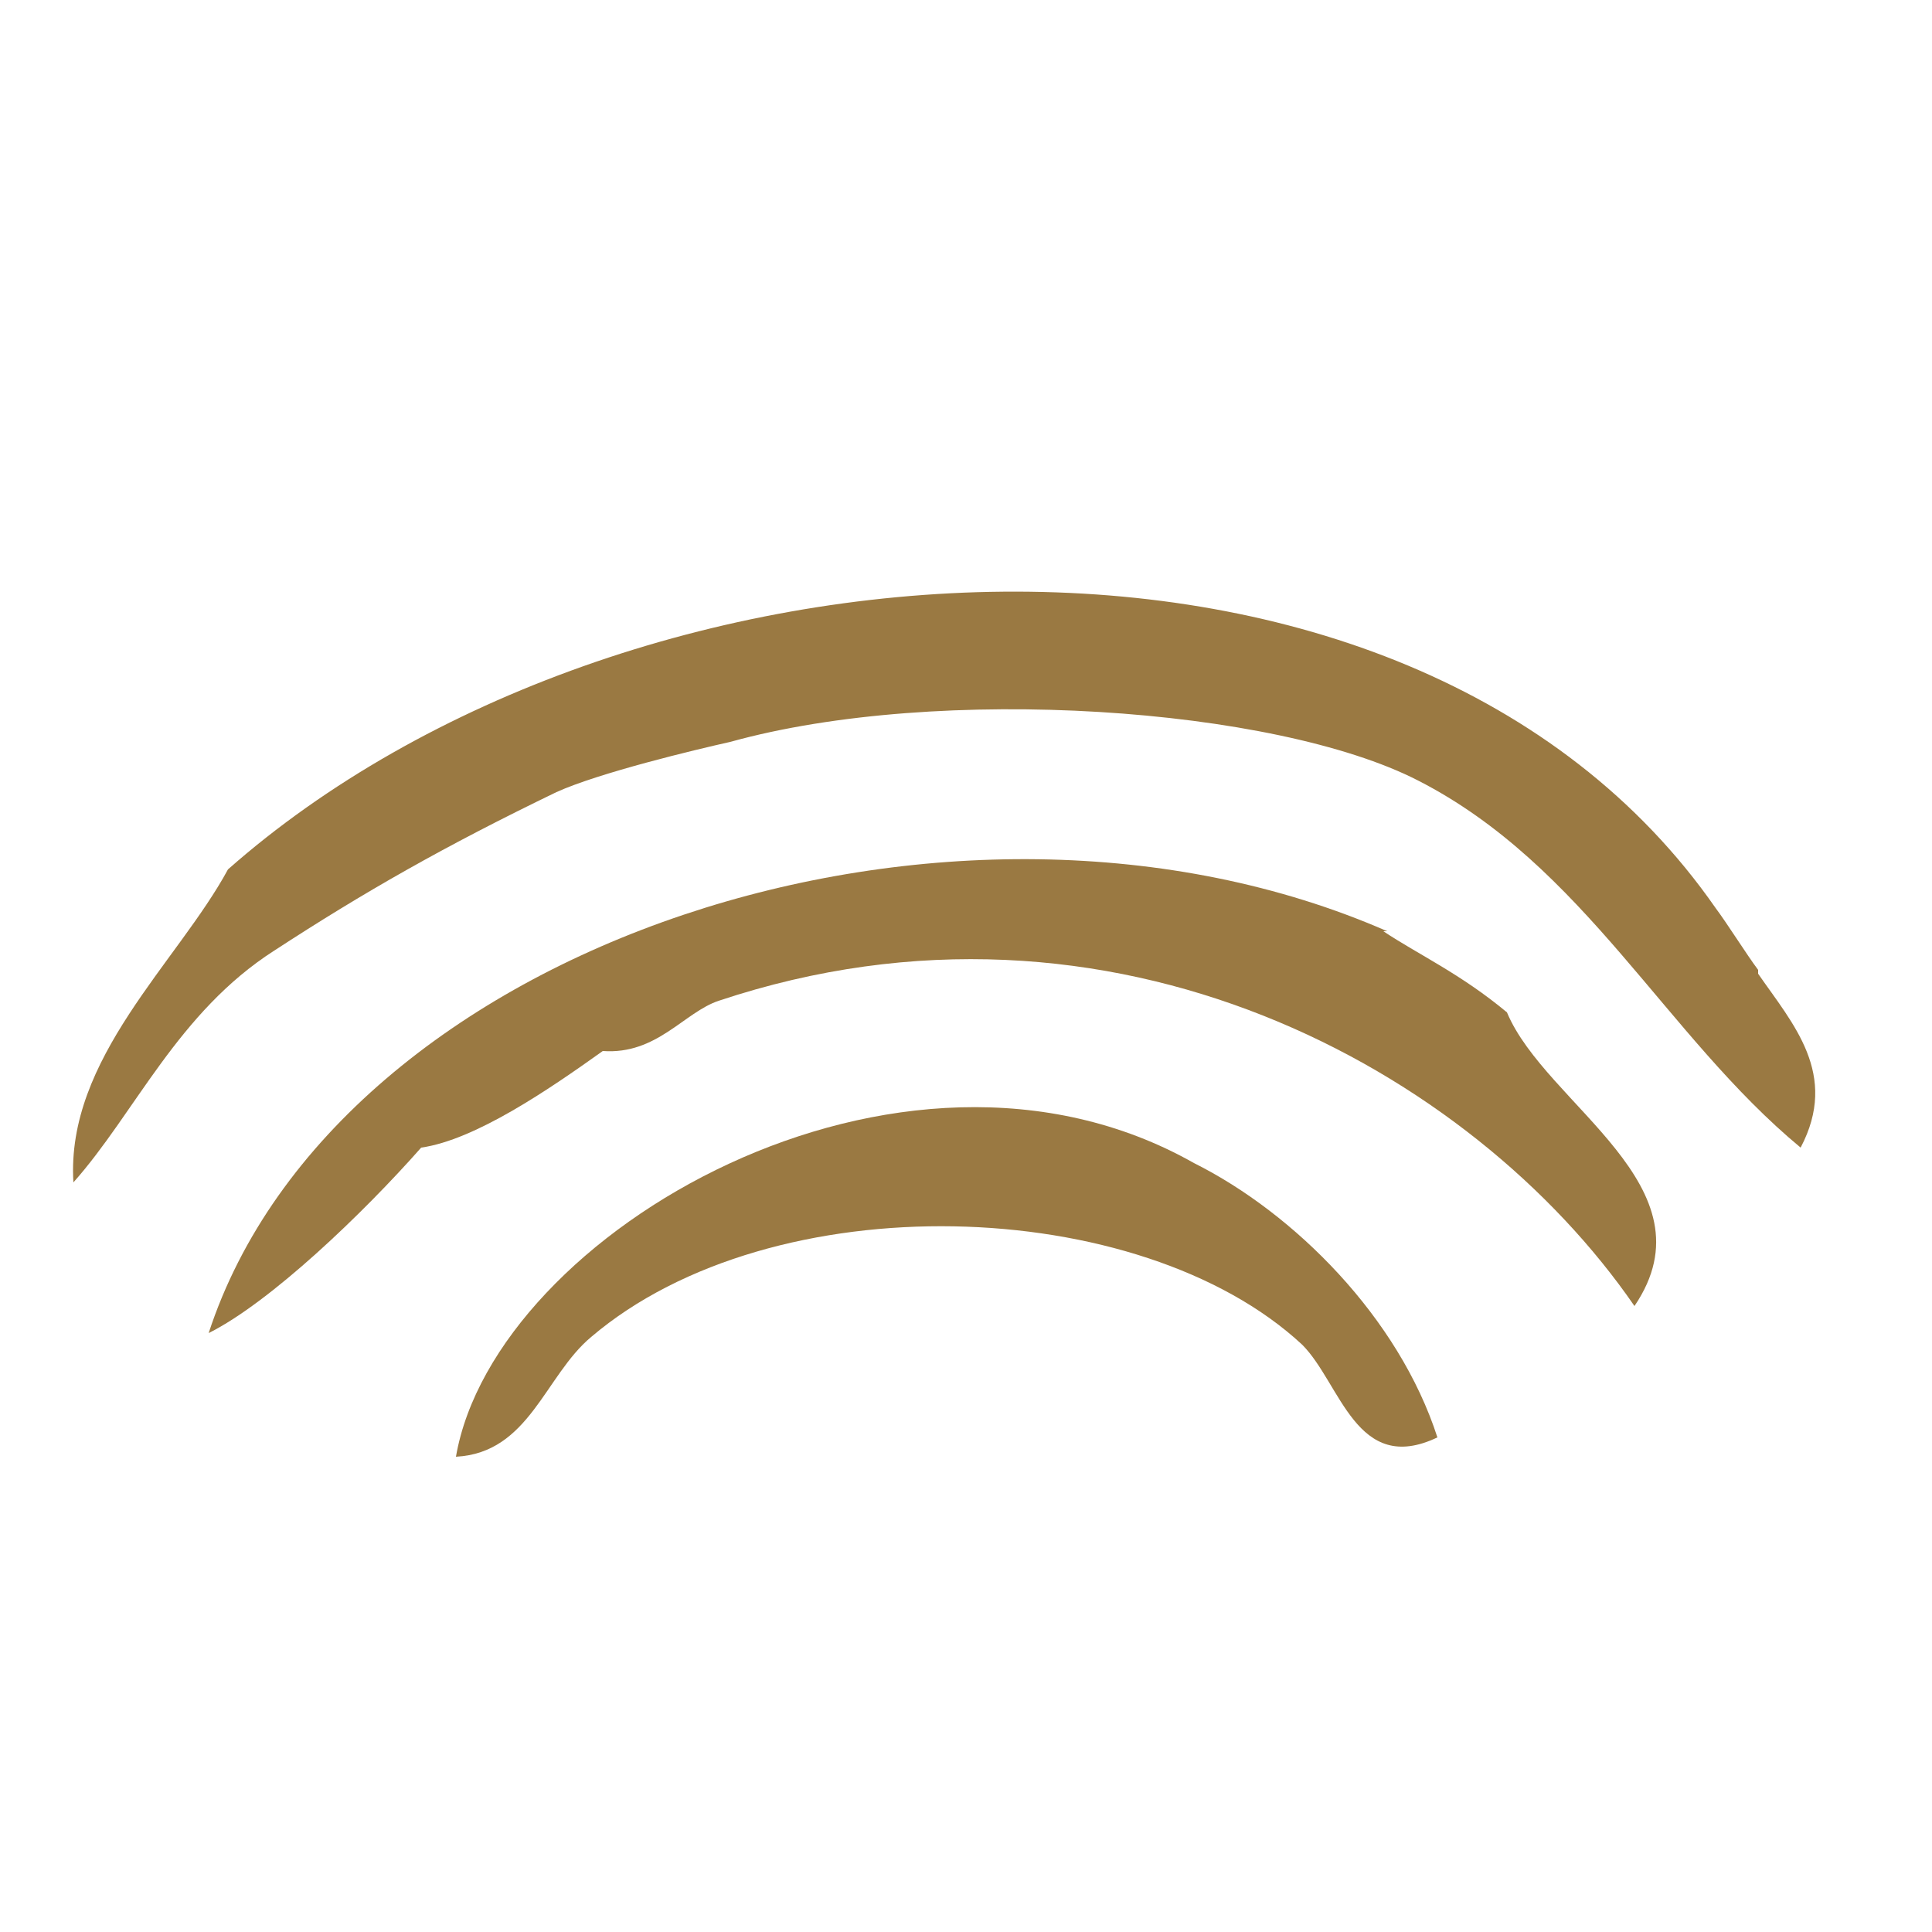 <?xml version="1.0" encoding="UTF-8"?>
<svg xmlns="http://www.w3.org/2000/svg" id="Ebene_1" version="1.1" viewBox="0 0 50 50">
  <!-- Generator: Adobe Illustrator 29.0.1, SVG Export Plug-In . SVG Version: 2.1.0 Build 192)  -->
  <defs>
    <style>
      .st0 {
        stroke: #8f7847;
        stroke-width: .3px;
      }

      .st0, .st1 {
        fill: none;
      }

      .st2, .st3 {
        fill: #8f7847;
      }

      .st4, .st5, .st6, .st7, .st3 {
        display: none;
      }

      .st4, .st5, .st8 {
        fill: #907947;
      }

      .st5 {
        fill-rule: evenodd;
      }

      .st1 {
        stroke: #9a7942;
        stroke-miterlimit: 10;
        stroke-width: .2px;
      }

      .st9, .st6 {
        fill: #9a7942;
      }
    </style>
  </defs>
  <g class="st7">
    <path class="st9" d="M23.4,17.1c-1.4.1-2.3.8-2.8,1.8-.7,1.6.4,3.4,1.6,3.7,1.7.4,3.2-.8,3.6-2,.6-1.7-.5-3.6-2.4-3.5ZM23,21.7c-.1,0-.4-.1-.5-.1-1.6-.6-1.7-3.1,0-3.6.2-.1.7,0,.9,0,.8.2,1.3.7,1.5,1.2.5,1.5-.6,2.5-1.9,2.5Z"></path>
    <path class="st9" d="M41.9,26.4l-.2-1.4c-.2-4,1.4-8.5,0-12.5h-1c0-.1,0,0,0,0-5.7,0-9.4,0-14.8-.2-.7-.8-1.4-1.6-2.4-1.5-.9.1-1.4.9-2,1.7-4.3.1-6.9.2-11.1.1h-.1c-1.5.9-2.8,1.4-3.7,2.6h0c0,3.5,0,7.1-.2,10.3h0v1.3c.8-.1,1,.1,1.3.1-.4,1.5,0,3.1-.2,4.9-.1,2.2-.5,4.1.4,6.6h0c2.9-.4,4.9.2,7.2.3h0c1.9-.2,3.4.2,5.2,0,1.2-1.7.4-2.2.3-4.4,0-2.8.2-4.9,2.3-5.2,4.3-.8,2.4,5.9,3.4,9.8.5-.2,1.4,0,2.3,0h0c.9,0,1.9,0,2.7-.2,2.8,0,4.8.9,8.1.3h.3c-.2-3.8.2-8.3.4-12.2.5-.2.8-.2,1.8-.3ZM40.7,13.6c0,3.8,0,7.8-.3,11.4-.2,0-.4,0-.9.2-4.9.1-1.7-.1-6.5,0,0-.5.3-.9.5-1.4.8.1.8,1,1.9.8,0-3.2-3.4-3.7-4.2-6.3l-3.3-4.3c-.3-.1-.5-.2-.8-.4,4.9-.2,8.6,1,13.6,0ZM10.6,13.9c3.7-.4,6.3.6,9.8,0-.1.1-.2.2-.2.3-2.3,1.4-4.3,3.6-5.9,5.6-1.1,1.3-2.2,2.7-2,4.2,1.6.1,1.1-2.1,2.6-2.1.1,1.1.1,2.2.1,3.2-4.3.1-1.4-.1-6.1,0h0c-.6.1-1,0-1.2,0-.3-2.9.9-6,0-9,2.8-2.2,0-.2,2.9-2.2ZM8.3,37.1c-.1-3.5.3-7.1.5-10.6,4.3-.5,4.7.2,6.1,0-.3,3.8-1,7-.2,10.6h-6.4ZM27,37.2c0-3.2,1.4-10-3-10.1-3.9-.1-4.8,4.6-4.3,9.7-.1,0-.2,0-.3.2h0c-1.5,0-2.7,0-3.8,0,.3-2.9.5-5.8.6-8.9.1-2.6-.8-5.9-.1-7.9.7-1.9,5.4-5,7.1-7.2.1-.1.3.1.4,0,1.5.9,2.9,2.6,4.4,4.4,1,1.3,3.5,3.7,3.8,5.1.5,2.1-.1,4.9-.1,7.4s-.1,4.9-.4,7.1c-1.6,0-2.6.3-4.3.1ZM38.8,32.2c0,1.8-.4,3.3-.2,4.9-2.6,0-4.3,0-6.3.2.6-3.7,0-7.6.4-10.9v.2c4.4-.5,4.8.2,6.3,0v.3h0c-.5,1.6,0,3.2-.2,5.3Z"></path>
    <path class="st9" d="M11.7,29.6c-.8,0-1.4.2-1.2,1.2.7.5.9.6,1.7.2,0-.6.1-1-.5-1.4Z"></path>
    <path class="st9" d="M36.2,29.6c-.8,0-1.4.2-1.2,1.2.7.5.9.6,1.7.2,0-.6,0-1-.5-1.4Z"></path>
  </g>
  <path class="st6" d="M38.1,8.9h-.2c0-.1,0,0,0,0-.7.5-1.4,1.1-2.1,1.6-1.2.9-2.3,1.9-3.8,2.5h-.1c-2.2,2.1-4.5,3.8-6.7,5.5-.6.4-1.2.8-1.8,1.2-1.8,1.2-3.6,2.5-4.8,4.4v.2c-.1,0,0,.2,0,.2,1,1.2,2.8,1.8,4.5,2.3.5.2,1,.3,1.4.5-1.3,1.2-2.6,2.5-3.9,3.7-3.2,2.9-6.5,6-9.4,9.4l-.3.3.4.2c.3.2.7.2,1,.2,1.2,0,2.2-.9,3.1-1.7.4-.4.8-.7,1.1-1,5.7-3.3,12.3-7.3,18.1-12.2l.3-.2-.3-.2c-1-.7-2.4-1.2-3.7-1.7-1.4-.5-2.8-1-3.7-1.8,3.5-4.2,7.3-8.4,11.2-12.3h0v-.2c.2-.5,0-.8-.3-.9ZM25.2,28.5l1.3-1.2v-.2c-.8-1-2-1.4-3.3-1.8-1.1-.4-2.2-.7-2.7-1.4.9-1.2,2.5-2.3,4-3.3.7-.5,1.4-.9,2-1.4h0c1.1-1.1,2.3-2.1,3.6-3,.3-.2.6-.5.9-.7-.5.7-1.1,1.3-1.7,2-1.4,1.6-2.9,3.3-3.8,4.9v.2c-.1,0,0,.2,0,.2.9,1,2.3,1.5,3.7,1.9,1,.3,1.9.6,2.7,1.1-4.7,3.7-9.8,7.3-15.2,10.8,2.8-2.8,5.7-5.5,8.5-8.1Z"></path>
  <g>
    <path class="st9" d="M45.5,25.1c-.3-.4-.8-1.2-1.1-1.6-8-11.5-28.3-10-38.5-1-1.3,2.4-4.2,4.9-4,8.1,1.6-1.8,2.7-4.4,5.2-6,2.3-1.5,4.4-2.7,7.3-4.1,1.1-.5,3.6-1.1,4.5-1.3,5.4-1.5,14.1-.9,17.8,1,4.3,2.2,6.4,6.6,9.9,9.5,1-1.9-.2-3.2-1.1-4.5Z"></path>
    <path class="st9" d="M35.9,24.1c-11.2-4.9-27.2.3-30.5,10.4,1.6-.8,4-3.1,5.5-4.8,1.4-.2,3.3-1.5,4.7-2.5,1.4.1,2.1-1,3-1.3,10.2-3.4,19.5,1.8,23.7,7.9,2.1-3.1-2.3-5.2-3.3-7.6-1.2-1-2.3-1.5-3.2-2.1Z"></path>
    <path class="st9" d="M30.9,30.1c-7.6-4.3-18.1,1.8-19.1,7.6,1.9-.1,2.3-2.1,3.5-3.1,4.7-4,14.2-3.7,18.4.2,1,1,1.4,3.4,3.5,2.4-1-3.1-3.7-5.8-6.3-7.1Z"></path>
  </g>
  <g class="st7">
    <path class="st9" d="M37.4,11.6c-2.6,1.3-3.4,5.4-5.7,6.1-1.2-1.8-1.9-4-3.1-5.7-2.5,1.2-3,4.6-5.5,5.8-1-2.5-2.2-4.8-4.3-6.2-1.4,1.4-2.1,3.5-3.2,5.1-.6-2-1.8-3.4-3.3-4.5-2.4,6.1-1.7,16-2.3,23.6,6.2,2.8,12.9,2.3,20.6,2.4,6-.9,5.9-1,8.5-2.5-1-7.6.4-16.6-1.7-24.1ZM11.1,34c.6-6.7,1.7-13.1,1.6-20.2,1.8.8,1.4,4.4,3.1,5.4,1.7-1.3,2.3-3.5,3-5.8,1.9,1.6,2.5,4.6,4.3,6.2,2.7-.8,2.8-4.2,4.7-5.8,1.8,1.4,1.7,5.7,4.1,5.7s1.9-1.6,2.8-2.9c.8-1.3,1.9-2.1,2-3.4.5,8,.9,14,1.2,21.6-8,2.4-19.5,2.2-26.8-.8Z"></path>
    <path class="st9" d="M12.8,31.2c.3.3.9.3,1.5.2,0-.6,0-1.2-.3-1.5-.7.2-1.4.4-1.2,1.3Z"></path>
    <path class="st9" d="M34.9,30.5c-.9,0-1.5.2-1.2,1.3.8.5.9.7,1.8.2,0-.7,0-1.1-.6-1.5Z"></path>
    <path class="st9" d="M18.8,31.7c.2.5,1,.5,1.8.5.2-1.1-1.8-2-1.8-.5Z"></path>
    <path class="st9" d="M25.6,32.1c.7.5,2.5.5,2-1-1.1-.6-1.7-.2-2,1Z"></path>
  </g>
  <g class="st7">
    <path class="st9" d="M47,24.2c0-1.6-1.3-1.4-2.3-1.5s-1.7.1-1.8,1.4c0,.8-.2,1.5-.2,2.3h-.4c-.2-2.2-.5-4.4-.7-6.6,0-1.8-.9-2.7-2.7-2.8-1.2-.1-2.4-.2-3.6-.3-2.2-.2-4.3-.6-6.5-.7-2.9-.1-5.7,0-8.6,0s-2.2.5-2.7,1.7c-.6,1.4-1.1,2.7-1.6,4.1-.3,1.1-1.4,1.8-2.5,1.7-.6,0-1.1,0-1.7-.1-3.5-.3-4.5.4-5.6,3.8-.2.6-.4,1.6-.8,1.7-1.5.6-1.4,2-1.8,3.1-.3.9,0,1.5,1.1,1.4.9,0,1.8-.2,2.6-.4.3.8.8,1.8,1.2,2.9.7,1.6,1.6,2.2,3.4,1.9,2.5-.4,4.1-1.7,4.5-4.5,3.7.2,7.3.5,10.9.6,1.7,0,3.5.3,5.1-1.3.2.8.3,1.3.5,1.8.3.7.4,1.6.9,2,3,2.6,6.8.9,7.6-1.8,0-.3.3-.6.5-.8.5-.4,1.1-.7,1.9-1.2,2.5.6,3.3,0,3.4-3,0-2,0-3.7,0-5.4ZM36.7,21.1q0,2.5-2.7,2.5c-.6-.3-2.2.7-2.2-1.1-.1-2.7.4-3.7,1.7-3.7,2.8,0,3.2.3,3.2,2.3ZM24.9,20.6c0-.2.1-.3.1-.5.3-2.2,1.3-2.8,3.4-2.2.4.1,1,.5.9.7,0,1.3-.2,2.6-.5,3.8-.1.4-1.3.4-2,.6-2,0-2.3-.3-1.9-2.4ZM19.6,19.1c.3-.5,1.2-.7,1.9-.9.2,0,.5.7.6.9h0c-.1,1.1-.2,1.8-.3,2.5-.3,1.6-1.8,2.2-3.1,1.3-.2-.2-.3-.5-.3-.7.3-1.1.6-2.2,1.2-3.1ZM11.7,34.6c-.8,0-1.3-.3-1.3-1.2s.1-1.9,1.2-2c1.1-.1,1.3.9,1.3,1.7.2.8,0,1.5-1.2,1.5ZM8.6,29.9c.6-1.4,1.3-1.7,3.2-1.6l-3.2,1.6ZM8.9,33.8c-.6-1.6,0-2.9,1.6-3.5l-1.6,3.5ZM13,36.1c-1.5.6-2.7.3-3.5-.9h0c2.1.7,3.8.5,4.4-.6.7-1.5,0-3.2-1.8-4.5,1.4-.2,2,.4,2.6,2.5.4,1.5-.2,2.8-1.7,3.5ZM36.1,36.3c-2,0-2.7-.9-2.7-3.1h0c0-2.2,1.3-3.6,3-3.5,1.9.1,3.8,1.9,3.6,3.6-.3,2.3-1.4,3.1-3.9,3ZM41.4,31c-.5-.7-1-1.3-1.6-1.9-1.2-1.2-2.5-2.4-4.3-1.9-2.1.6-3.6,2-4,4.3-.1.3-.5.8-.7.8-2.8,0-5.5,0-8.3,0v-.6h7.4v-.6c-.9-.1-1.8-.3-2.7-.3-2.5-.1-5-.2-7.5-.3-1,0-2,.1-2.2,1.8-.5-.8-.9-1.2-1.1-1.8-.8-2.3-2.3-3.5-4.8-3.6-2.1-.1-3.5,1.1-4.4,2.9-.2.5-.5,1-.8,1.5-.3.3-.6.5-1,.6,0,0-.5-.3-.5-.5,0-.4,0-1.1.4-1.3,1.4-.6,1.6-1.8,1.9-3.1.4-2,1.7-2.9,3.7-2.9s2.1.2,3.1.1c1.6-.1,2.1-.5,3.2-2.1-.2,1.8.8,2,1.8,2.1,3.4.5,3.8.1,4-3.2v-4.1h1.8c-.2.4-.6,1-.6,1.5-.2,1.3-.2,2.6-.2,3.9s.7,1.9,2.1,1.7c.5-.1.9-.2,1.4-.2,2.4,0,2.3.2,2.9-2.7.2-1.2,0-2.5,0-3.9h2.8c0,.2,0,.3,0,.3q-1.9.3-2.1,2.2c-.1,1-.1,1.9-.2,2.9-.2,1.3.6,1.9,1.7,2,1.3.1,2.5.1,3.8,0,.5-.1.9-.5,1.1-.9.2-1.4.3-2.8.3-4.3s-.5-1.1-.8-1.7c.8.2,1.8.4,2.7.7.3.1.5.3.6.6.5,3.7,1,7.4,1.4,11.1,0,.4,0,.6-.2.9ZM45.6,30c0,.4-.6.7-.9,1.1-.3-.4-.7-.8-.7-1.2,0-.7,0-1.5,0-2.5h0c0-.9,0-1.8.2-2.6,0-.4.6-.7,1-1,.3.4.8.7.8,1.1-.2,1.7-.2,3.4-.4,5.1Z"></path>
    <path class="st9" d="M27.8,25.5c.3.2.5.5.8.5s.6-.2,1-.3v-.4c-.3,0-.6-.3-.9-.3s-.6.4-.9.5Z"></path>
    <path class="st9" d="M36.7,30.4c-1.4,0-2.6,1-2.7,2.4,0,1.2,1.3,2.5,2.7,2.5s2.4-.7,2.4-2.2c0-1.5-1.1-2.7-2.4-2.7ZM36.4,34.8c-1,0-1.5-.7-1.5-1.6s.2-1.8,1.4-1.8,1.5.6,1.5,1.7h0c0,.9-.3,1.6-1.4,1.7Z"></path>
  </g>
  <g class="st7">
    <path class="st9" d="M4.6,32.1h.2c.6-.1,1-.7.9-1.3h0c0-.1,0-.1,0-.1-.3-.1-.7-.2-1-.2-.9-.2-1.8-.4-2.7-.6-.4,0-.8.1-1.1.3h-.2c0,.1.1.3.1.3.2.3.4.7.7.9h0c1,.4,2,.7,3,.9.1-.2.2-.2.2-.2Z"></path>
    <path class="st9" d="M41.9,35.6h0c-.3,0-.6-.2-.9,0-.9.2-1.7.4-2.5.7-.9.3-1.9.2-2.8,0h-.2c-.3,0-.5,0-.8,0,0,0,.2,0,.4-.2h0v-.2c0-.3,0-.6,0-.9,0-.2-.2-.4-.3-.5-2.2-4-5.2-6.5-9-7.4h-.3c-1.1-.4-2.2-.7-3.3-.5-2.2.4-4.5.7-6.5,2.1-2.4,1.5-4.3,3.7-5.7,6.1-.2.2-.4.3-.7.3-1.9-.3-3.8-.4-5.4,1-.2.3-.4.6-.6,1v.2c0,0,.1,0,.1,0,.4,0,.7,0,1.1,0,.2,0,.5-.2.7-.4.3-.2.6-.3.8-.4,1.5-.4,3,0,4.4.6.2,0,.5,0,.7.2,2,.6,3.9,1,5.9,0,1.9-1,4.2-1,6.1,0,1.2.7,2.6,1,4,1s1.6,0,2.4-.3c1.9-.6,3.9-.6,5.8,0,.4,0,.9,0,1.4,0,1.7-.3,3.4-.7,4.7-1h0c.2,0,.4-.3.5-.4h0c0,0,0-.2,0-.2.2-.3,0-.5-.1-.7ZM31.1,36.3c-2,.5-4.2.9-6.4-.2-1.4-.8-2.7-1.1-4.1-1.1s-2.1.2-3.2.7c-2.1,1-4,.4-6.1-.4,1.1-2.3,2.7-3.7,4.3-5,1.5-1.1,3.3-1.9,5.2-2.3,2.8-.6,5.3.3,8.1,1.8,1.5.8,2.5,2.1,3.5,3.5.2.3.4.5.6.8.3.5.6,1,.8,1.6,0,0,.2.3.3.3-1,0-2,.1-3,.3Z"></path>
    <path class="st9" d="M2.2,22.6c2.2.8,4,2.4,5.6,4s1,1,1.6,1.4c.2.2.5.4.7.4h.2c.3-.2.5-.5.7-.8h.1c0-.1-.1-.2-.1-.2-.2-.3-.5-.5-.7-.8-.5-.4-1-.8-1.5-1.2-.7-.5-1.3-1.1-2-1.6-1.6-1.3-3.4-2.4-5.3-3.1h-.1c-.3,0-.6.1-.9.2h0v.2c.1.3.2.5.4.8.4.3.8.5,1.3.7Z"></path>
    <path class="st9" d="M49.3,27.2c-.3-.1-.6-.1-.9-.1h0c-2.6,1.1-5.2,2.1-7.8,3.3-1.1.5-2.1,1.1-3.2,1.7l-.5.3c-.4.2-.5.4-.6.7,0,.2,0,.5.4.7h0c0,0,0,0,0,0,.3-.2.6-.5.9-.6,1.6-.7,3.1-1.4,4.7-2.2,2.1-1,4.1-1.9,6.2-2.9.2-.2.4-.4.6-.6v-.2c0,0,0,0,0,0Z"></path>
    <path class="st9" d="M17.6,19.4c.2.9.4,1.8.6,2.7.1.4.3.7.6,1v.2c.1,0,.9-1.1.9-1.1l-.4-1.7c-.3-1.3-.6-2.4-.9-3.6v-.3c-.4-1.1-.7-2.3-1.1-3.4-.1-.3-.4-.4-.7-.5-.1-.1-.2-.1-.3-.2h-.2c0-.1-.1,0-.1,0-.1.3-.2.7-.2,1h0c1.1,2,1.5,4,1.8,5.9Z"></path>
    <path class="st9" d="M30.9,26.7h0c.4-.4.7-.8,1-1.2.4-.5.7-1,1.2-1.4,1.2-1.3,2.5-2.6,3.7-3.9,1-1.1,2-2.1,3-3.2.3-.4.6-.8.8-1.2h0c0-.1-.5-.6-.5-.6h0c-.3.3-.7.5-1,.8-.4.4-.7.8-1,1.2-.3.4-.6.7-.9,1.1-1,1.1-1.9,2.1-2.9,3.2-1.4,1.5-2.7,3-4.1,4.5h0c-.1.3-.2.6-.2.9v.2h.2c.1-.1.4-.3.7-.4Z"></path>
    <path class="st9" d="M11.9,21.4c.2.3.4.6.7.9s.6.7.8,1.1c.3.4.5.6.8.7h.1c.3,0,.6-.2,1-.6h.1c0-.1-.1-.2-.1-.2-.2-.2-.4-.5-.6-.7-.6-.7-1.2-1.3-1.8-2h-.1c-.3-.1-.6-.2-.8-.1h-.1c-.2.3,0,.5,0,.9h0Z"></path>
    <path class="st9" d="M38.1,27.6c-.5-.2-1.4.2-2.2.6-.3.2-1.2.7-1.3,1.2,0,.2,0,.4,0,.5h0c0,.1,0,.1,0,.1h.3c0,0,.3,0,.4-.1.5-.2,1-.5,1.4-.8.3-.2.6-.5.9-.7,0-.1.3-.2.4-.3h0c0-.1.1-.1.1-.1-.1-.2-.2-.3-.3-.4h0Z"></path>
    <path class="st9" d="M24.7,22.7c.2.1.3.1.5.1s.3,0,.4-.1h.1c0-.5,0-.8.1-1.2.1-.9.1-1.8.1-2.7-.1-.4-.2-.7-.4-1h-.1c0-.1-.1,0-.1,0-.3.2-.6.5-.8.8h0c-.2,1-.4,2.1-.4,3.1s0,.2.1.3c0,.3.2.5.5.7Z"></path>
  </g>
  <g class="st7">
    <path class="st9" d="M44.6,26.7c-1-.2-1.7-.8-2.1-1.9-.6-1.4-1.5-2.6-2.7-3.5-.5-.4-1-.9-1.4-1.4.7-.8.8-1.7.3-2.6-.2-.3-.4-.6-.6-.9,0-.1,0-.3-.2-.4-.2-.2-.3-.5-.5-.7-.3-.5-.7-1-1-1.5-.8-1.8-2.3-2.9-4.5-3.4-2.6-.5-5.2-.6-7.8-.4-3.6.3-6,2-7.2,5-.2.5-.6.9-1.1,1.2-1.5.8-3.1,1.2-4.7,1.5-1.3.2-2.5.5-3.7.8-.9.3-1.5.8-1.8,1.5s-.2,1.5.2,2.4c.6,1.2,1.2,2.5,1.9,3.7.2.4.5.9.7,1.3.4.7,1,1.3,1.7,1.6,1,.5,2.1.7,3.2.4.9-.2,1.5,0,2,.5s1,.5,1.5.3c.5-.1.9-.3,1.3-.5,2.9-1.2,5.6-.6,7.6,1.8.7.9,1.4,1.9,2,2.9,1.1,1.9,2.2,3.9,3.1,5.5.1.3.5.6.8.6h.3c.4,0,.7-.3.9-.5.7-.8,1.3-1.6,2-2.6h0c.7-1,1.5-2.1,2.7-2.5,1.1-.4,2-1.3,2.5-2.4.4-.8.7-1.4,1-1.9.5-.8,1.2-1.4,2.1-1.6.6-.2,1.1-.4,1.6-.8.3-.2.4-.4.5-.7,0-.5-.4-.8-.6-.8ZM36.7,19.4c-1.3.7-2.3,1.9-2.9,3.3-.4,1-1.1,1.9-1.9,2.6-.4.3-.8.6-1.1.9-.5.4-1,.8-1.4,1.2-.2.2-.4.3-.6.4-.5.2-.8.2-1,0-.3-.1-.4-.4-.4-.9-.1-1.3.2-2.5.4-3.7.1-.2.1-.5.2-.7.3-1.1.5-2.2.6-3.3,0-.7,0-1.4-.1-2.1-.1-.6,0-1.1.2-1.7.5-1.1.5-1.4-.3-2.3-.1-.1-.3-.3-.4-.4-.1-.2-.1-.4,0-.7.1-.2.3-.3.5-.3h0c.6.2,1.2.4,1.8.7.4.2.7.7.6,1.2v2.1c-.1.6.2,1.3.6,1.7s.6.5,1.1.4h0v-.2c-.7-.5-.8-1.2-.9-2.1,0-.7-.1-1.5-.2-2.2-.5-1.7-2.3-2.8-4.1-2.4-.3.1-.5.1-.6.3s0,.4.1.7.3.7.5,1c.5.7.6,1.7.4,2.5-.4,1.4-.5,2.9-.4,4.4.1,1.2-.1,2.5-.6,3.6-.6,1.4-.6,3-.1,4.4.3.8.7,1,1.5.8,1.9-.4,3.6-1.4,4.7-2.9.7-.9,1.4-1.9,2-3s1.5-1.9,2.9-2.5c.4,1.2,1.2,2.1,2.6,2.9.7.4,1.2,1.1,1.3,2,0,.6.4,1.1.9,1.4.2.2.5.3.7.5l.3.2c-.2.1-.3.2-.5.3l-1.2.6c-1,.5-1.8,1.3-2.2,2.3-.3.7-.5,1.2-.8,1.8-.3.7-.9,1.2-1.7,1.4s-1.6.8-2,1.5c-.7,1.1-1.5,2.2-2.5,3-.2.2-.4.4-.6.7,0,0-.2.2-.3.2s-.2,0-.3-.2c-.1-.2-.3-.4-.4-.6h0c-.2-.3-.4-.7-.6-1-.3-.6-.7-1.2-1-1.8l-.3-.5c-.5-.8-.9-1.6-1.4-2.3-.5-.8-1.1-1.6-1.7-2.4-1.4-1.5-3.4-2.3-5.4-2.3s-2.3.3-3.3.8c-.5.2-1,.3-1.5.1-.6-.2-1.2-.3-1.9-.3h-.2c-1,0-2-.2-3-.6-.9-.4-1.7-1.1-2.1-2-.5-1.2-1-2.4-1.5-3.6v-.3c-.1-.1-.1-.2-.1-.2.2.4.4.6.9.4.5-.1.9-.4,1.3-.7.7-.7,1.2-1.7,1.4-2.6.3,0,.5-.1.8-.1.7-.1,1.4-.2,2-.4.6-.1,1.1-.3,1.7-.4.2-.1.5-.1.7-.2.8-.2,1.4-.8,1.8-1.5h0c1.1-2.9,3.3-4.6,6.5-5.2,2.8-.5,5.2-.3,7.5.4,1.7.5,3.1,1.6,4.1,3.1.6.9,1.1,1.8,1.6,2.7.5.9.4,1.5-.7,2.1Z"></path>
    <path class="st9" d="M21.5,16.3c-.5-.3-1-.6-1.5-.9h0c-.2,0-.4,0-.5.1-.3.5-.5.9-.7,1.5-.1.2,0,.5.1.6.2.2.5.3,1,.3h0c.1,0,.2-.1.3-.1.4-.1.8-.2,1.3-.4.2-.1.3-.2.4-.3,0-.1,0-.3-.1-.5,0,0-.2-.2-.3-.3ZM20.4,16.1h-.5c0,.1,0-.3,0-.3h.1l.4.3Z"></path>
    <path class="st9" d="M21.9,13.1c-.3,0-.6,0-.8.2-.1.1-.2.1-.2.3-.1.2,0,.5.3.6.2.1.4.3.6.4.2.1.4.3.5.4l.3.2h.2c0-.4.1-.7.1-1.1s-.1-.4-.2-.5c-.2-.3-.5-.5-.8-.5Z"></path>
  </g>
  <path class="st6" d="M42,27.3c0-.3,0-.7,0-1,0-.3,0-.6-.2-.9-.2-.9,0-1.9,0-2.8s0-1.9-.3-2.8c0-.9-.5-1.7-.4-2.6,0-.4-.4-.9-.7-1.5.2-.6.3-1.3-.4-1.9,0-.1,0-.2,0-.3-.2-.8-.7-1.2-1.5-1.3-5.7-.2-11.3-.4-17-.6-.3,0-.7-.1-1-.1h-1.7c-.8.6-1.7,1.2-2.5,1.8-2.7,2.2-5.3,4.3-7.9,6.6-1.8,1.5-2.2,3.3-1.3,5.5,0,.2,0,.5,0,.7-.8,2-.8,2.3.2,3.9-.3.5-.6,1-.9,1.5v1.3c.3.4.6.8.8,1.2,0,.2,0,.5,0,.7-.2.6-.5,1.2-.6,1.8,0,1.2.5,1.8,1.7,1.8s3.3,0,4.9,0c5.7,0,11.4,0,17.1.2,1,0,1.9-.3,2.7-.8,3.1-2.1,6.1-4.3,8.6-7,.4-.4.6-.9.9-1.3v-.9c-.3-.3-.4-.7-.3-1.3ZM40.1,17.2c.4.6,0,.9-.3,1.2-1,.9-2,1.7-3,2.6-1.8,1.6-3.7,3.1-5.5,4.7-.2.1-.3.3-.5.5-.1.2-.2.4-.2.6.2,0,.4.1.6.1.3-.1.7-.3,1-.5,2.5-2.1,5.1-4.2,7.6-6.3.3-.2.6-.3.9-.5,0,.1,0,.2.2.3-.3.4-.6.9-1,1.2-2.6,2.3-5.3,4.6-8,6.9-1,.8-2.1,1.2-3.4,1.2-6.2.1-12.4.2-18.6.3-.5,0-1,0-1.4-.2-.8-.3-1.2-1-1-1.8,0-.8.8-1.2,1.6-1.2,5.8.2,11.6.3,17.3.5,1.4,0,2.6-.3,3.7-1.2,2.7-2.2,5.4-4.4,8.1-6.6.7-.7,1.3-1.3,1.9-1.8ZM34.1,30.1c1.2-1,2.3-2,3.4-3,.8-.7,1.7-1.4,2.5-2.1.4.6.3,1.1-.2,1.5-2,1.7-4,3.5-6.1,5.1-1,.8-2.2,1.1-3.5,1.2-4.7.2-9.5.3-14.2.5-2.1,0-4.2,0-6.2,0s-.7,0-1.1,0c-1,0-1.3-.5-1.2-1.3,0-.8.6-1.4,1.4-1.4,5.1-.1,10.3-.2,15.4-.3,1.8,0,3.5-.1,5.3-.1s2-.4,2.8-1.2c2.2-1.9,4.5-3.8,6.8-5.7.3-.3.7-.5,1.1-.7,0,.1.2.2.3.3-.2.3-.4.6-.7.9-1.9,1.6-3.9,3.2-5.9,4.8-.2.2-.5.4-.6.6,0,.3,0,.6,0,.9.1.1.5.2.8,0ZM7.6,21.8c.9-1.2,2-2.4,3.2-3.4,2.1-1.8,4.4-3.5,6.6-5.2.9-.7,1.9-1,3.1-1,3.8.1,7.7.2,11.5.4,1.6.1,3.2.1,4.8.2.5,0,.9.1,1.3.3.7.2.7.6.2,1.1-2.4,2-4.8,4.1-7.3,6.1-.5.4-.9.9-1.3,1.3-.1.2-.1.5-.2.7h.8c.1,0,.2-.1.3-.2,2.4-2,4.8-4,7.1-6,.4-.3.7-.7,1.1-1,.2-.1.5-.1.8-.1,0,.2,0,.6,0,.7-.7.8-1.5,1.6-2.3,2.3-1.9,1.7-3.9,3.4-5.8,5.1-1.7,1.6-3.7,2.3-6.1,2.2-2.2-.1-4.5,0-5.6,0-4.1-.2-7.1-.4-10.1-.5-.2,0-.5-.1-.7-.1-1.5-.4-2.1-1.7-1.3-2.9ZM38.5,32c-1.7,1.4-3.4,2.8-5.1,4.2-1,.8-2.2,1.3-3.5,1.3H11.8c-1,0-1.9,0-2.9,0-1.2,0-1.7-.5-1.7-1.2s.8-1.6,1.9-1.6c4.4,0,8.8,0,13.3,0,2.6,0,5.1-.2,7.7-.4,2-.2,3.8-.9,5.3-2.3,1.4-1.3,2.9-2.4,4.3-3.5.2-.2.5-.3.7-.5.2.6,0,.9-.5,1.2-1.6,1.2-3.2,2.4-4.7,3.7-.4.3-.7.8-1,1.2l.2.2c.2,0,.5-.2.7-.4,1.5-1.2,3.1-2.4,4.6-3.6.4-.3.7-.7,1.4-.3-.9.7-1.7,1.4-2.6,2.2Z"></path>
  <path class="st6" d="M41.1,27.4c-.2-.4-.4-.8-.8-1.1-.6-.6-1.2-1.1-1.9-1.5-3.9-2.4-7.8-4.8-11.7-7.2-.1-.1-.2-.1-.3-.2l.2-.2c1.1-.9,1.8-2.1,2.3-3.5.7-2.4-.3-4.7-2.6-5.6-.3,0-.7-.3-1.1-.4-1-.3-2.1,0-2.9.4-1.3.8-2,2.2-1.8,3.7.1.8.6,1.3,1.3,1.2.5-.1.9-.5,1-1.1.1-.3.1-.6.2-.9.1-.3.1-.7.3-.8.6-.5,1.4-.7,2.1-.4s1.2,1,1.3,1.8c.1.7-.1,1.4-.4,2.1-.6,1.2-1.5,2.2-2.6,2.9-1.7,1.2-3.3,2.4-5,3.5-1.6,1.1-3.3,2.1-4.9,3.2-1,.6-1.9,1.3-2.9,1.9-.8.5-1.4,1.2-1.8,2-.2.4-.3.8-.3,1.2,0,.6.5,1.2,1.1,1.3.6.1,1.2.2,1.8.2h2.6v.4c0,.7.1,1.5.1,2.2.1,2.1.1,4.1-.1,6.2-.1.7-.2,1.4-.2,2.1,0,1,.6,1.7,1.5,1.8.5,0,1.1,0,1.6,0,1,0,2-.2,3.1-.2,3.2,0,6.3,0,9.5,0h4.4c.4,0,.7,0,1.1,0,.5,0,.7-.3.7-.8s0-.8,0-1.3c0-1.6,0-3.2,0-4.8,0-1.8.2-3.5.2-5.3s0-.4.4-.4c.5,0,1,.1,1.5.1.9.1,1.8-.1,2.5-.5.7-.3,1-1.3.5-2.1ZM23.5,9.2c-.8.3-1.4,1-1.5,1.8-.1.3-.2.6-.3,1-.3-.5-.1-1.5.4-2.1.7-.9,1.9-1.4,2.5-1.1-.4.1-.7.2-1.1.4ZM20.8,20c1.3-.9,2.7-1.8,4-2.8,0,.2.1.4.1.5.1.1.3.2.5.2,0,0,.1,0,.1.1l3.2,2.3c.1,0,.1.1.2.1h0c-.5-.2-1.1-.5-1.7-.9-.7-.4-1.4-.8-2.1-1.2-.4-.2-.9-.1-1.2.1-1.1.7-2.1,1.2-3.1,1.6q0,.1,0,0t0,0ZM9.8,28.4c-.1-.1-.1-.2,0-.4.1-.3.3-.6.5-.8h.1c-.2.6.1,1.3.7,1.6-.3.2-1.1-.1-1.3-.4ZM34.6,41.3q0,0,0,0h-5.3c-2.7,0-5.4,0-8.2,0s-3,0-4.5.2h-.7c-.5,0-.6-.2-.6-.7s.1-1.2.2-1.8c0-.2.1-.4.1-.6h1.9c2.1,0,4.3,0,6.4,0s5.1,0,7.7,0,2,0,3,0v2.9ZM34.9,30c0,2.2-.2,4.5-.3,6.7v.3h0c-3.2,0-6.3,0-9.5,0h-9.5v-.2c.1-2.2,0-4.4-.2-6.6,0-.7,0-1.3.1-2,.1-.4.2-.7.5-1,.2-.3.6-.4.9-.4,1,.1,2,.1,3,.2,4.4.1,8.7.2,13.1.3.4,0,.7,0,1.1.1.6.1.8.4.8,1,0,.6,0,1,0,1.5ZM36.1,27.7h0c-.3-.9-1.2-1.6-2.1-1.5-1.8-.1-3.6-.1-5.3-.1-3-.1-6-.1-9-.2-.8,0-1.6,0-2.4.1h-.4c-1.1,0-1.8.4-2.2,1.5-.2.4-.4.6-.8.5-.7-.1-1.4-.1-2.1-.2-.2,0-.3-.1-.4-.2.2-.3.4-.5.6-.8.4-.4.9-.7,1.4-1,2.5-1.5,5-3,7.4-4.5,1.1-.7,2.1-1.4,3.2-2.2.1-.1.2-.1.3-.1.2,0,.3.1.5.2,3.8,2.3,7.6,4.6,11.4,6.9.4.2.7.5,1,.8,0,.1.2.1.2.2h0c0,.1-1.3.6-1.3.6ZM39.6,28.8c-.4.1-.9.2-1.3.2h-2v-.3c.4-.1.8-.1,1.2-.2.2-.1.4-.1.5-.2h0c.5-.3.6-.9.3-1.4-.2-.2-.3-.5-.5-.7.8.5,1.4,1,2,1.7.3.4.3.7-.2.9Z"></path>
  <path class="st6" d="M35.4,11.4h0c-.3-.5-.6-1-.9-1.5-.2-.2-.4-.5-.7-.6l-.4-.2c-1.2-.6-2.4-1.2-4-1.1-.9,0-1.2.2-1.8,1-.5.8-1,1.7-1.5,2.9h0c-.3.8-.7,1.6-.5,2.5,0,.1.1.3.1.4.1.5.2,1.2,1.1,1.4.6.1,1,.4,1.6.7.2.1.4.3.7.4.6.3.8.6.9,1,.1.6.2,1.3,0,2-.2,1-.5,2-1.1,3.1-.8,1.5-1.7,2.3-2.9,2.6s-.5,0-.6-.1c-.2-.2-.4-.4-.5-.7-.2-.3-.5-.5-.7-.8-.3-.5-.8-1.1-1.4-1.5-.7-.4-1.6-.3-2.1.4-.3.4-.5.8-.7,1.2-.1.3-.3.6-.5.8-1.4,2.4-1.2,4.4.7,6.2.3.3.5.5.8.7h.1c.3.2.6.2.7,0h.1c0,0,0,0,.1,0,.1,0,.1.2.2.3h.1c0,0-.1.2-.2.2h-.8c-.3,0-.7,0-1,.3-.2.2-.2.5,0,.8q.1,0,.2.2h-.3c-.3,0-.8.2-.8.7s.1.3.2.4c.2,0,.4,0,.6,0h.6c0,0-.3.1-.3.1-.1,0-.2,0-.3.2-.3.2-.6.4-1,.3-.3,0-.8,0-1.1,0-.2,0-.3.3-.3.5s0,.3.1.4c.2.2.7.2,1.1.2h.1c-.3.5-.8.8-1.2.7h-1c-.4,0-.6.2-.7.5,0,.2,0,.3.1.4.1.2.3.2.4.2.2,0,.3,0,.5,0h.1c-.3.6-.8.9-1.6,1-.2,0-.5,0-.7.2-.1,0-.2.2-.1.5.1.5.6.4.9.4h.2c.2.4.2.7-.1,1-.1,0-.2.2-.3.3-.3.3-.6.6-.9.8-.2,0-.4.3-.4.5s0,.3.1.4c.1,0,.2.2.4.2h0c.2,0,.4,0,.6-.3.1,0,.2-.2.3-.3s.2-.2.3-.3c.1,0,.2-.2.3-.3.4-.4.8-.8.7-1.4-.2-.8.2-1.2.7-1.7.1,0,.2-.2.3-.3.2-.2.3-.5.4-.7s.1-.2.3-.3c.8-.3,1.2-1,1.3-1.8,0-.2.1-.2.3-.4h.1c.4-.3,1-.6.9-1.4,0,0,.1,0,.1,0,.6-.2.9-.6,1-1.2,0,0,.2-.3.5-.6.3-.2.6-.3.7-.3,1.1.3,2.1,0,3.1-.4h.3c1.2-.5,2-1.4,2.7-2.1,1.3-1.3,2.6-2.8,3.5-4.7.5-1,1-2.1,1.6-3.6.2-.5.3-1,.3-1.5,0-.4,0-.9.3-1.3.3-1.1.4-2.1.5-3.2,0-.2,0-.4,0-.6,0-1.3.2-2.6-.6-3.9ZM19.7,29.2h0ZM21.2,24.5c0-.1-.1-.1,0,0v-.3c0,.1,0,.3.1.4h-.1ZM20.2,26.5s-.1-.1-.1-.2h.2q0,.1-.1.2ZM21.2,26.1s0-.1,0,0h0ZM20,27h0c.1.2.2.4.4.4h.3v-.2c0-.1.1-.1.2-.2h0c-.2.5-.5,1.1-.8,1.6v-.2c0-.2-.1-.3-.2-.4h-.4c0-.3.1-.7.1-1h0c.2.1.3.1.4,0ZM20.7,29.8c0-.1.1-.1.1-.2.9-.9,1.2-1.9,1.4-2.9.1-.3.2-.6.2-.9.1-.4,0-.8-.1-1.2-.1-.2-.1-.5-.1-.7.4.2.7.6.9,1.1.3.6.7,1.1,1.2,1.5.8.8,1.7.6,2.4.4,1.7-.6,2.6-1.8,3.4-3.5s1.1-3.4.9-5.1c-.1-.9-.5-1.5-1.3-1.9-.3-.1-.6-.3-.9-.5-.4-.2-.8-.5-1.4-.7h.1c.8-.8,1.3-1.5,1.6-2.2l.2-.4c.5-1.1,1-2.3.6-3.7h.2c1,0,1.9.4,2.7.9.7.4,1.2,1.1,1.6,1.8.3.5.7,1.1.6,1.7v1.3c0,.7,0,1.5-.2,2.2,0,.4,0,.7-.2,1.1-.3,1.6-.6,3.3-1.3,4.8v.3c-.8,1.7-1.5,3.3-2.8,4.6s-.6.7-.9,1c-.5.6-1,1.1-1.6,1.6-1.6,1.3-3.5,1.7-5.2.9-.2-.1-.4-.2-.6-.3-.4-.2-.8-.3-1.2-.5s-.4-.3-.6-.5c.1.3.2,0,.3,0ZM27.2,12.3h0c.3.1.6,0,.8-.3.1-.2.1-.3,0-.5,0-.1-.1-.2-.3-.3h0c.2-.8.7-1.3,1.1-1.9.3.7.1,1.3-.2,2.1v.2c-.4,1.1-1,2.1-1.9,2.9-.1-.7,0-1.4.5-2.2Z"></path>
  <path id="Pfad_1573" class="st4" d="M34.4,13c-2.6,5.5-5,11.1-7.8,16.6-.6,1.3-1.2,2.8-2.1,3.9-1.2,1.7-2.5.3-3.5-.8-2.2-2.3-4.3-4.8-6.3-7.2-.6-.7-.2,1.1.1,1.4,2.1,2.6,4.2,5.2,6.4,7.7.7.8,1.6,2.2,2.8,2.2s2.2-1.8,2.8-2.9c3.2-6,6.1-12.3,8.6-18.6.2-.5,0-1.1-.3-1.6,0-.2-.5-1.1-.7-.7Z"></path>
  <g class="st7">
    <path class="st8" d="M29.8,19.4h0v-.2c.1-.1.1-.2,0-.3v-.4h-.1c-1-.8-2.3-1.1-4.4-.8-1.6.2-3.2.5-4.7,1h-.3c0,.1.1.4.1.4,1.2,2.6,2.7,4.3,4.7,5.3h.1c0,.1.1,0,.1,0,1.1-.7,1.8-1.7,2.5-2.7.7-.9,1.2-1.7,2-2.3ZM27.8,20c-.2.2-.4.3-.6.6-.2.3-.4.6-.5.8-.5.8-.8,1.5-1.9,1.3-.4-.1-1.4-.9-1.7-1.7-.1-.3-.3-.5-.4-.6-.2-.2-.3-.4-.4-.8.8-.1,1.5-.2,2.1-.3,1.4-.2,2.6-.4,3.9-.1,0,.3,0,.5-.5.8Z"></path>
    <path class="st8" d="M25.3,26.2h.2v-.8h-.2c-.2,0-.4,0-.5.1h-.1v.2c0,.2.1.3.1.4.1.1.3.1.4.1,0,0,.1,0,.1,0Z"></path>
    <path class="st8" d="M24.2,27h0c0,.1.1.2.1.2.1.1.2.1.3.1s.2,0,.3-.1c.2-.1.5-.3.5-.5s0-.3-.3-.4h-.2c0-.1-.1.1-.1.1h-.1c-.2.3-.4.4-.5.6Z"></path>
    <path class="st8" d="M25.8,27h-.1c-.1.3,0,.5.1.6s.2.1.3.1h.1c.2,0,.4-.2.4-.3v-.2h-.1c-.2-.2-.5-.2-.7-.2Z"></path>
    <path class="st8" d="M22.5,31.2l-.6.6c-.4.3-.8.6-1.2.8-.7.4-1.3.8-1.7,1.3l-.2.2h.3c.6.4,1.2.5,1.8.5h3.5c.6,0,1.1,0,1.7,0h2.4c.5,0,1.1,0,1.5,0h.2c.3-.3.4-.5.5-.8.1-.4,0-.9-.4-1.4h0c0,0-.1,0-.1,0-.9-.3-1.8-.7-2.6-1.1-.3-.2-.6-.4-.9-.7-.2-.2-.4-.4-.6-.5-1.3-.8-2.6.3-3.6,1.2ZM24.8,30.8c.4,0,.7.3,1.2.7.3.3.6.5.9.7h0c.3,0,.6.2.8.3.7.2,1.1.4,1.1.8-.1,0-.2,0-.6,0h-.5c-.9,0-2.2,0-3.5,0s-2.6,0-3.8,0c.1,0,.3-.2.5-.3s.5-.3.8-.5c.3-.3.7-.5,1.1-.8.5-.4,1.1-.9,1.5-1.2.3,0,.4,0,.5,0Z"></path>
    <path class="st8" d="M34.1,36.3c-.2-.5-.6-.8-1.1-1,0-1.6-.2-3.7-1-5.2-.9-1.5-2.1-2.9-3.4-4-.1-.1-.3-.2-.4-.3-.3-.2-.5-.3-.6-.6,3.4-3.1,5-7.1,4.8-12,0,0,.2-.1.3-.1.2-.1.3-.1.5-.2h0v-.5c0-.9.2-2-.5-2.6h0c0-.1,0-.1,0-.1-1,.1-2.2,0-3.3-.1-1.3-.1-2.4-.2-3.5,0-.8.1-1.6.1-2.4,0-2-.1-4.9.1-7.1,1h-.1v.2c-.1.8.1,1.6.6,2.3h.1c.2.2.4.2.6.3.1,0,.2,0,.3.1-.5,2.1-.3,4.3.6,6.2.6,1.4,1.6,2.5,2.6,3.5.6.7,1.2,1.3,1.7,2l-.8.8c-1.5,1.5-2.8,2.8-3.8,5-.6,1.6-1,3.2-1.1,4.9-.4,0-.7.2-1,.4h-.1v.2c0,.4.1.8.1,1.2.1.4.1.7.1,1.1h0c0,0,.1.2.1.2.8.6,2,.6,3.1.6s1.1,0,1.6,0h.4c1.7.2,2.1,0,2.3,0,2,0,3.6.2,5,.2,3.3,0,5-.4,5.4-1.2.3-.7.4-1.6,0-2.4ZM26.7,24.3h-.1c-.4,1.6.6,2.6,1.5,3.5l.6.6c1.7,1.8,2.8,3.4,2.9,6.8-.9,0-1.8,0-2.6,0-.6,0-1.2,0-1.9.2-.3,0-.7,0-1.1,0-.4,0-.8,0-1.2,0h0c-.7,0-1.5,0-2.2,0-1.5,0-3.1,0-4.4,0,0-2.4.8-3.8,1.9-5.5.1-.2.3-.4.4-.6.7-1.1,1.3-2,2.4-2.3h.1c.1-.4.3-.5.4-.5.2-.1.3-.2.5-.4h0v-.2c0-.2-.1-.3-.2-.4h.2c0-.1-.2-.4-.2-.4-.5-.8-1.1-1.6-1.7-2.3-1.9-2.5-3.8-4.8-3.4-9.4.7-.5,1.8-.5,2.8-.6h.5c1.1-.1,2.2-.1,3.2,0h.2c1.6.1,3.3.1,5.4.2.1,3.8-.8,7.6-2.1,9.5-.3.8-1,1.4-1.9,1.8ZM21.8,10.9h.2c1.3,0,2.6,0,3.9-.1,2.2-.1,4.3-.2,6.3.1,0,.3,0,.6,0,.9h-3.9c-3.6,0-7.4,0-10.6.6-.1-.1-.1-.4-.2-.6,0-.1,0-.2-.1-.3,1.1-.6,2.7-.6,4.5-.6ZM32.4,38.5c-.8.2-2.2,0-3.5,0-.7,0-1.4,0-1.9,0h-2.4c-2.3,0-5,0-7.4-.3-.2-.1-.3-.7-.3-1.1,2.1,0,4.3,0,6.7,0,3,0,6.2-.2,9.3,0,.2.6.2,1.6-.5,1.7Z"></path>
  </g>
  <path id="Pfad_1599" class="st4" d="M27.4,31.5q-.1,1.3,1,1.3h6.3c1.1,0,2.3-.2,3.5-.2,1.2,0,1.5.5,1.5,1.6s0,1.6,0,2.4c0,.8-.6,1.4-1.3,1.5-1.7.6-3.5.4-5.3.4-3.6,0-7.1-.2-10.7-.2s-3.9.2-5.9.2c-1.8,0-3.5,0-5.3-.2-.7,0-.8-.7-.8-1.2-.1-1.2,0-2.5.1-3.7.1-.3.3-.6.6-.7.5,0,.9,0,1.4,0,3,0,6-.2,8.9-.2s1.2,0,1.9.2c0-.2.1-.5.1-.7.2-.6,0-.8-.6-.8h-8.1c-.4,0-.9,0-1.3-.1-.7-.2-1.2-.9-1-1.6h0c.2-1,.2-1.9.5-2.7.7-2.5,2.2-4.7,4.1-6.3.7-.6,1.4-1.5,2.2-1.9,1.2-.6,2.4-1.1,3.6-1.5s1.7-1.2,1.4-2.5c-1.8-.2-1.9-.3-1.5-2.2.2-.8.2-1.5,1.5-1.4,1.5.2,3.1.1,4.6.1s.9.4.9,1,0,1.1-.1,1.7c-.1.4-.5.6-.8.7-.6,0-.8.2-.7.8v.2c-.4,1.3.6,1.5,1.5,2,1.5,1,2.9,2.2,4.1,3.5,1.4,1.3,2.2,3.1,3.2,4.7.2.4.4.8.4,1.2.2.8.4,1.7.6,2.5.2,1.3-.7,2.1-2,2-.7,0-1.5.1-2.2.1-1.7.1-3.4.1-5.1.1h-1.1ZM35.9,29.6c0-.3.2-.6,0-.7-.6-1.3-.6-2.8-1.4-4.1-1.3-2-2.7-4-4.7-5.4-1.9-1.3-3.9-1.8-6.1-1.1-2.2.7-4.5,1.4-6,3.3-1.5,1.7-2.6,3.7-3.2,5.9-.2.7-.3,1.4-.4,2.2h21.7ZM11.7,37.2h.5c3.6,0,7.1-.2,10.6-.3,2.2,0,4.4,0,6.6,0h7.2c1.2,0,1.3-.2,1.3-1.4s.2-1,0-1.3-.8,0-1.2,0c-1,0-2,0-3,0-.6,0-1.1.2-1.6.2s-1.2,0-1.8,0c-2.4,0-4.9,0-7.3,0s-2.5,0-3.8,0-1.6.3-2.4.3c-1.5,0-3,0-4.5,0-.2,0-.6.4-.6.6.1.5.1,1.2.1,2ZM28,11.9c-1.2.1-2.4,0-3.5.1-.6,0-.7.5-.6,1,.1.2.3.6.5.6.7.1,1.4.2,2.1.2,1.4-.1,1.8-.1,1.5-1.9ZM26.7,15.6c-.1-.4,0-1-.7-1s-.6.8-.7,1.3c-.1.5.3.5.6.6.7,0,.8-.4.8-.9h0ZM24.5,32.8c.7-.2,1.4.3,1.6-.6.1-.7-.5-.9-1.1-.8-1,0-.1.8-.5,1.4h0Z"></path>
  <path class="st4" d="M39.5,17.1c-.3-.2-.6-.2-.9-.1-.6.2-1.1.4-1.6.7-.2.1-.5.2-.7.4-.3.1-.5.3-.8.4-.2.1-.3.1-.5.1h-1.4s0-.1,0-.2c0-.1,0-.2-.2-.2l-.2-.2c0-.1-.2-.2-.3-.4-.3-.4-.6-.8-.5-1.3,0-.4.2-.8.4-1.2,0-.1.2-.3.3-.3.2-.1.5-.3.8-.5,2.6-1.6,3-2,3.1-2.2v-.2c0,0,0-.2,0-.2-.2-.3-1.9-1.3-2.7-1.3s-2.2.2-3.3.4c-1,.2-1.9.9-2.5,1.8-.6,1-1.1,2.2-1.4,3.4-.1.8-.2,1.6-.3,2.4,0,.1,0,.2-.1.3-.4.6-.8,1.1-1.2,1.6l-.3.4c-.4.5-.7,1-1.1,1.4-.3.4-.7.7-1,1s-.6.6-.9.8c-1.3,1.4-2.6,2.7-3.9,4.1l-.4.4c-.5.6-1,1.1-1.6,1.7-.3.3-.5.6-.7.9-.3.3-.5.6-.8.9-.8.9-1.5,1.6-2.1,2.3-.3.3-.7.7-1,1-.2.2-.3.3-.5.5-.1,0-.2.2-.3.3-.3.2-.5.4-.5.7s.2.5.5.7l.3.2c.4.3.9.6,1.4.9.6.4,1.3.7,2,1h.2c.2,0,.6-.3,2.4-2.2h.1c.6-.7,1.3-1.3,1.9-1.9.4-.4.9-.8,1.3-1.2.6-.6,1.3-1.2,1.9-1.9.5-.5,1-.9,1.4-1.4.6-.5,1.2-1.1,1.8-1.7.5-.4,1-.9,1.6-1.3.5-.4,1-.8,1.5-1.3.6-.5,1.1-1,1.7-1.5.5-.5,1-.9,1.6-1.4.4-.4.9-.5,1.5-.5s1.1,0,1.6-.2,1-.4,1.5-.6h0c0-.1.2-.2.3-.3l.4-.4,1.5-1.5c.5-.6.9-1.4.9-2.2.1-.3.2-.7,0-.9ZM37.4,19.7c-.6.6-1.1,1.2-1.8,1.6s-1.5.6-2.3.4c-.7-.1-1.4.1-1.9.6-.4.3-.8.7-1.2,1-.3.2-.6.5-.9.7s-.5.5-.7.7l-.2.2-.5.5-1,1c-.4.3-.8.7-1.2,1-.4.3-.8.7-1.2,1-.7.7-1.5,1.3-2.2,2l-1.3,1.3c-.4.3-.7.7-1.1,1-.4.4-2.9,2.9-3.8,3.8-.2.2-.5.4-.7.7-.2.2-.5.5-.7.7-.8-.5-1.6-1-2.4-1.5.8-.8,1.6-1.6,2.4-2.4s.4-.4.6-.6c.3-.3.6-.6.9-.9.2-.3,1.4-1.4,2.5-2.5,1-.9,1.9-1.9,2.3-2.3.6-.6,1.1-1.2,1.7-1.9.2-.2.4-.4.5-.6.9-1.1,1.9-2.2,2.8-3.3h0c.7-.9,1.5-1.8,2.2-2.7.1-.2.2-.5.3-.8.2-1.2.4-2.4.7-3.5.3-1.1,1-2.1,2-2.7,1-.7,2.3-.8,3.5-.5,0,0,.2.1.3.1-.2.1-.4.3-.6.4-.3.2-.6.4-.8.5-.6.3-1.1.6-1.6,1h-.1c-.3.5-.5.9-.6,1.3-.1.2-.1.4-.2.5,0,.1,0,.2-.1.2,0,0-.1.2-.1.3,0,.5.1,1,.3,1.4h0c.3.6.6,1,1,1.4,0,0,1,1,1.8.9.3,0,.6-.1.9-.1s.6,0,.9-.1c.3-.1.6-.2.8-.3.5-.3,1-.5,1.5-.8h0c0,.2-.2.4-.4.6,0,.4-.2.5-.3.7Z"></path>
  <path id="Pfad_1595" class="st5" d="M40.3,18.4c-.6-4.3-4.5-7.2-8.8-6.6-.8.1-1.6.3-2.3.7h-.1c-.2.1-.4.3-.6.4-.4.4-.9.6-1.5.8-.2.4-.4.7-1.1.7s-1.4-.7-2.2-1.3h-.1c-.5-.6-1.1-.9-1.7-1.1-2.5-.6-7-.2-9.2,1.6-1.5,1.3-3.6,4.6-3.2,7.8.5,5,5.8,8.6,9,11.3,2.4,2,4.4,4.4,6.9,5.5.6-.5,1.4-.9,1.5-1.8,3.1-2.3,6-4.9,8.6-7.8,2.3-2.6,5.4-6.4,4.8-10.2ZM37.8,23.3c-2.2,5.3-9.3,9.3-12.2,13.3-1.7-2-4.3-3.9-6.7-6.1-2.2-2.1-5-4-6.5-6.2-1.7-2.3-2.4-6.4-.6-8.4,1.2-1.4,4.1-3.6,7.4-2.9,2.7.6,3.9,3.9,6.7,4.9,1.4-2,3-5.1,5.7-5.1,4.3,0,7.9,6.4,6.2,10.5Z"></path>
  <g class="st7">
    <path class="st2" d="M35.3,11.1c-3.2,6.6-6,13.4-9.4,19.9-.8,1.5-1.5,3.3-2.5,4.7-1.5,2-3,.4-4.2-1-2.7-2.8-5.2-5.7-7.6-8.7-.7-.9-.2,1.4.1,1.7,2.5,3.2,5,6.2,7.7,9.3.8,1,1.9,2.6,3.4,2.6s2.6-2.2,3.4-3.5c3.9-7.2,7.4-14.7,10.3-22.4.2-.5,0-1.4-.3-1.9-.1,0-.7-1.2-.9-.7"></path>
  </g>
  <g class="st7">
    <path class="st2" d="M22.9,21c.1,1,.5,1,.8,1.6.3.7,1.3,1.7,1.8,1.7,1.6.2,1.8-1.2,2.6-2.1.5-.6,1.3-.9,1-1.6-2-.4-3.7.2-6.2.4M30.1,20.4c-.1.3.1.3.1.5-1.6,1.3-2.3,3.5-4.1,4.6-2.1-1-3.4-2.7-4.4-4.9,1.5-.4,2.9-.7,4.5-.9,1.6-.2,2.9,0,3.9.7"></path>
    <path class="st0" d="M22.9,21c.1,1,.5,1,.8,1.6.3.7,1.3,1.7,1.8,1.7,1.6.2,1.8-1.2,2.6-2.1.5-.6,1.3-.9,1-1.6-2-.4-3.7.2-6.2.4ZM30.1,20.4c-.1.3.1.3.1.5-1.6,1.3-2.3,3.5-4.1,4.6-2.1-1-3.4-2.7-4.4-4.9,1.5-.4,2.9-.7,4.5-.9,1.6-.2,2.9,0,3.9.7Z"></path>
    <path class="st2" d="M26,26.9v.3c-.2,0-.4,0-.3-.2,0,0,.2,0,.3,0"></path>
    <path class="st0" d="M26,26.9v.3c-.2,0-.4,0-.3-.2,0,0,.2,0,.3,0Z"></path>
    <path class="st2" d="M25.8,27.9c.5.2-.3.6-.5.4,0-.3.3-.2.5-.4"></path>
    <path class="st0" d="M25.8,27.9c.5.2-.3.6-.5.4,0-.3.3-.2.5-.4Z"></path>
    <path class="st2" d="M26.6,28.4c.1,0,.3,0,.4.1,0,.2-.5.3-.4-.1"></path>
    <path class="st0" d="M26.6,28.4c.1,0,.3,0,.4.1,0,.2-.5.3-.4-.1Z"></path>
    <path class="st2" d="M27.7,32.9c-.8-.4-1.6-1.9-2.6-1.2-.7.4-1.7,1.3-2.5,1.9-.6.5-1.3.6-1.7,1.2,2.5-.2,5.6,0,7.5-.2.4,0,1,.2,1.2-.2.1-1-1-1-1.9-1.5h0ZM30.5,35.2c-.9-.2-1.9,0-2.8,0-.2,0-.8,0-1,0-1,0-2,0-2.9,0-1.3,0-2.4.3-3.5-.3.7-.8,1.8-1.2,2.7-2,1-.8,2.4-2.5,3.7-1.7.4.3.9.8,1.5,1.2.8.4,1.6.8,2.5,1.1.2.5.4,1.3-.2,1.7"></path>
    <path class="st0" d="M27.7,32.9c-.8-.4-1.6-1.9-2.6-1.2-.7.4-1.7,1.3-2.5,1.9-.6.5-1.3.6-1.7,1.2,2.5-.2,5.6,0,7.5-.2.4,0,1,.2,1.2-.2.1-1-1-1-1.9-1.5h0ZM30.5,35.2c-.9-.2-1.9,0-2.8,0-.2,0-.8,0-1,0-1,0-2,0-2.9,0-1.3,0-2.4.3-3.5-.3.7-.8,1.8-1.2,2.7-2,1-.8,2.4-2.5,3.7-1.7.4.3.9.8,1.5,1.2.8.4,1.6.8,2.5,1.1.2.5.4,1.3-.2,1.7Z"></path>
    <path class="st2" d="M17.9,37.4c-.1.4,0,1.3.4,1.6,3.1.5,6.6.2,9.3.2s4,.3,5.2,0c.7,0,.9-1,.7-2.1-5.4-.2-11.1.3-15.6.2M26.3,14.6c-1.1-.1-2.2-.1-3.3,0-1.1.1-2.6,0-3.4.7-.5,5.9,2.8,8.1,4.9,11.4-.3.1.1.3.1.6-.2.3-.7.2-.9.8-1.3.4-1.9,1.6-2.7,2.9-1.1,1.6-1.9,3.1-1.8,5.5,1.9.3,4.3,0,6.5,0s1.5.2,2.1.2c1.5,0,3-.4,4.5-.2,0-3.5-1.2-5.1-2.8-6.8-1-1.1-2.4-2-2-3.6.9-.4,1.5-1.1,2.1-1.8,1.5-2,2.2-6,2.1-9.3-1.8-.3-3.6-.3-5.4-.4h0ZM22.9,12.8c-1.8,0-3.6-.1-4.7.7.1.4.1,1,.4,1.2,4.3-.8,9.7-.5,14-.6.2-.4.2-.8,0-1.2-3.1-.6-6.5,0-9.8,0M32.9,12.1c.7.6.4,1.9.3,2.6-.2.2-.6.2-.8.4.3,5.2-1.7,8.9-4.5,11.4.1.6.7.7,1.1,1.1,1.2,1,2.5,2.4,3.2,3.7.6,1.2.9,3,.9,4.9,1.4.3,1.5,1.8.8,3.1-.7,1.2-5.2,1.1-9.7.8,0,.2-2.1,0-2.4,0-1.5-.2-3.3.2-4.4-.6,0-.8-.2-1.4-.2-2.2.3-.2.7-.3,1.1-.4.1-1.6.4-3.3,1-4.8,1-2.4,2.6-3.7,4.4-5.5-1.1-1.7-3.2-3.2-4.1-5.4-.8-1.8-1-3.9-.5-5.9-.1-.3-.7-.1-1-.3-.4-.6-.6-1.3-.5-2,1.9-.8,4.4-1,6.7-1,.8.1,1.5.1,2.3,0,1.8-.1,4.2.4,6.3.2"></path>
    <path class="st0" d="M17.9,37.4c-.1.4,0,1.3.4,1.6,3.1.5,6.6.2,9.3.2s4,.3,5.2,0c.7,0,.9-1,.7-2.1-5.4-.2-11.1.3-15.6.2ZM26.3,14.6c-1.1-.1-2.2-.1-3.3,0-1.1.1-2.6,0-3.4.7-.5,5.9,2.8,8.1,4.9,11.4-.3.1.1.3.1.6-.2.3-.7.2-.9.8-1.3.4-1.9,1.6-2.7,2.9-1.1,1.6-1.9,3.1-1.8,5.5,1.9.3,4.3,0,6.5,0s1.5.2,2.1.2c1.5,0,3-.4,4.5-.2,0-3.5-1.2-5.1-2.8-6.8-1-1.1-2.4-2-2-3.6.9-.4,1.5-1.1,2.1-1.8,1.5-2,2.2-6,2.1-9.3-1.8-.3-3.6-.3-5.4-.4h0ZM22.9,12.8c-1.8,0-3.6-.1-4.7.7.1.4.1,1,.4,1.2,4.3-.8,9.7-.5,14-.6.2-.4.2-.8,0-1.2-3.1-.6-6.5,0-9.8,0ZM32.9,12.1c.7.6.4,1.9.3,2.6-.2.2-.6.2-.8.4.3,5.2-1.7,8.9-4.5,11.4.1.6.7.7,1.1,1.1,1.2,1,2.5,2.4,3.2,3.7.6,1.2.9,3,.9,4.9,1.4.3,1.5,1.8.8,3.1-.7,1.2-5.2,1.1-9.7.8,0,.2-2.1,0-2.4,0-1.5-.2-3.3.2-4.4-.6,0-.8-.2-1.4-.2-2.2.3-.2.7-.3,1.1-.4.1-1.6.4-3.3,1-4.8,1-2.4,2.6-3.7,4.4-5.5-1.1-1.7-3.2-3.2-4.1-5.4-.8-1.8-1-3.9-.5-5.9-.1-.3-.7-.1-1-.3-.4-.6-.6-1.3-.5-2,1.9-.8,4.4-1,6.7-1,.8.1,1.5.1,2.3,0,1.8-.1,4.2.4,6.3.2Z"></path>
  </g>
  <g class="st7">
    <path class="st2" d="M24.4,33c.7-.2,1.3.3,1.5-.6.1-.7-.5-.8-1-.8-1,.2-.1.9-.5,1.4M26.5,16.7c-.1-.4,0-1-.6-1-.9,0-.6.8-.7,1.3s.3.5.6.5c.6.1.7-.3.7-.8M27.7,13.2c-1.1.1-2.3,0-3.3.1-.6,0-.6.5-.6.9.1.2.3.6.4.6.6.1,1.3.2,2,.1,1.5,0,1.8,0,1.5-1.7M12.3,37.2h.4c3.4,0,6.7-.2,10.1-.3,2.1,0,4.2,0,6.3,0h6.9c1.1,0,1.3-.2,1.2-1.3,0-.4,0-1,0-1.2-.1-.3-.7-.2-1.1-.2-.9,0-1.9,0-2.8,0-.5,0-1,.2-1.5.2s-1.1,0-1.7,0c-2.3,0-4.6,0-6.9,0s-2.4,0-3.6,0-1.6.3-2.3.3c-1.4,0-2.8,0-4.2,0-.2,0-.5.4-.6.6-.1.4-.1,1.1-.1,1.9M35.2,30c0-.3,0-.5,0-.7-.6-1.3-.5-2.7-1.3-3.9-1.3-1.9-2.5-3.8-4.5-5.1-1.8-1.2-3.7-1.7-5.8-1.1-2.1.6-4.2,1.3-5.7,3.2-1.3,1.7-2.5,3.5-3.1,5.6-.2.7-.3,1.4-.4,2.1h20.7ZM27.1,31.8q-.1,1.2.9,1.2h6c1.1,0,2.2-.2,3.3,0,1.1,0,1.4.5,1.4,1.6s0,1.5,0,2.2c0,.8-.5,1.2-1.2,1.5-1.6.5-3.3.4-5,.4-3.4,0-6.8,0-10.1,0s-3.7.2-5.6.2c-1.7,0-3.3,0-5,0s-.8-.7-.8-1.1c-.1-1.2,0-2.4.1-3.5.1-.3.3-.5.6-.6.4-.4.8-.4,1.3-.4,2.8,0,5.7,0,8.5-.2.6,0,1.1,0,1.8.2,0-.2.1-.5.1-.7.1-.6,0-.8-.6-.8h-7.7c-.4,0-.8,0-1.2-.1-.7-.2-1.1-.9-.9-1.5h0c.2-.9.2-1.8.5-2.6.8-2.3,2-4.4,3.9-6,.7-.6,1.3-1.4,2.1-1.8,1.1-.6,2.2-1,3.4-1.4,1.1-.4,1.6-1.1,1.3-2.4-1.7-.2-1.8-.3-1.4-2.1.1-.8.2-1.4,1.4-1.3,1.4.1,2.9.1,4.4.1s.9.4.8,1c0,.5,0,1.1-.1,1.6-.1.3-.4.6-.8.7-.6,0-.8.2-.6.8h0c-.4,1.4.6,1.5,1.4,2,1.4,1,2.7,2.1,3.9,3.3,1.3,1.2,2.1,3,3.1,4.5.2.4.3.7.4,1.1.2.8.4,1.6.6,2.4.2,1.2-.6,2-1.9,1.9-.7,0-1.4.1-2.1.1-1.6.1-3.2.1-4.8.1-.5-.1-.9-.1-1.3-.1"></path>
  </g>
  <g class="st7">
    <path class="st9" d="M38.8,21.1c0-.1,0-.2,0-.3,0-1.8-.2-3.6-.7-5.3-.2-.7-1.8-1-4.7-1,0-.7,0-1.5,0-2.3h0c0-.5-.4-.7-.7-.7s-.6.3-.6.6h0c0,.8,0,1.6.1,2.3-.8,0-1.7,0-2.7.1-.8,0-1.5.1-1.8,0h-9.7c-.1-.9-.2-1.7-.5-2.7-.1-.3-.4-.5-.8-.4-.3.1-.6.4-.5.8h0c.2.9.4,1.6.4,2.3h-5.4c-.3,0-.6.2-.7.5-.5,3.1-.3,6.4-.1,9.6.1,1,.1,2.1.1,3.1.1,2.7.2,5.7.3,8v.4c-.1,1.2-.1,2.4.5,2.7s1.3.4,2.1.4,1.3,0,1.9,0,1,0,1.3,0c2.8,0,5.7,0,8.1,0,2.6,0,5.4,0,8.1-.2h1.4c1.3,0,2.8.2,3.6-.3.5-.3.5-1.1.4-1.9,0-1.3,0-2.6,0-3.9s0-2.6,0-3.9,0-1.7,0-2.6c0-1.7,0-3.3,0-5q.4,0,.4,0ZM16.6,15.8c0,.5,0,.9.1,1.4.1.3.3.5.6.5h.2c.4-.1.6-.4.5-.8-.1-.3-.1-.7-.1-1.1,5.3,0,9.8,0,14.2.1v1.5c0,.4.3.6.7.6s.7-.3.7-.6v-1.4h1.2c2.4,0,2.5,1.5,2.6,3.6v.7h0c-2,0-4,.1-5.9.2-2.2.1-4.5.2-6.8.1-4.3-.2-8.8-.5-13.1-.4,0-1.5,0-2.9.2-4.3,1.7-.1,3.4-.1,4.9-.1ZM16,37.9h-1.6c-2.2,0-2.3-1.3-2.3-3.4v-.9c0-1-.1-1.9-.1-2.9s-.1-1.9-.1-2.8-.1-2.1-.1-3.2c-.1-1-.1-2.1-.1-3.1,3.9-.1,7.9,0,13.1.4.8,0,1.5.1,2.3.1,1.5,0,3.1-.1,4.6-.2,1.9-.1,3.9-.2,5.9-.1,0,1.3,0,2.7,0,4,0,2.4,0,4.9-.2,7.2,0,1.3,0,2.5,0,3.8-.4.3-2.5,1.4-21.4,1.1Z"></path>
    <path class="st9" d="M19,26.9c.3-.6.6-1.3.9-1.9.2-.5-.5-.8-.7-.3s-.5,1-.7,1.5c-.1.3-.2.5-.4.8-.2.4-.4.2-.7.1-.8-.3-1.5-.8-2.4-.8s-.4.7,0,.8c1,0,1.9,1.1,3,1,.7-.3.8-.8,1-1.2Z"></path>
    <path class="st9" d="M19.5,31.2c-.3.9-.8,1.8-1.2,2.6-.3.6-.5,1.1-1.3.8-.4-.2-.8-.5-1.2-.7-.4-.2-.7.5-.3.7.7.3,2,1.4,2.7.7.4-.4.6-1,.9-1.4.4-.7.7-1.5,1.1-2.3.2-.5-.5-.8-.7-.4Z"></path>
    <path class="st9" d="M26.8,23.8c-.4,1-.8,2-1.2,3-.1.2-.2.4-.2.6-.3-.1-.6-.2-.9-.4-.5-.2-1-.4-1.6-.6-.4-.2-.7.5-.3.7.7.3,1.4.6,2.2.9.3.1.8.4,1.1.1.4-.3.5-1.1.7-1.6.3-.8.7-1.6,1-2.4.1-.4-.7-.7-.8-.3Z"></path>
    <path class="st9" d="M26.7,31.3c-.4,1-.9,2-1.3,3,0,.3-.1.3-.3,0-.3,0-.5-.2-.8-.4-.5-.2-1.1-.5-1.6-.7-.4-.2-.8.5-.3.7.7.3,1.3.6,1.9.9.4.2.9.5,1.4.4.4-.2.6-1,.8-1.4.3-.7.6-1.4,1-2.2,0-.6-.6-.9-.8-.4Z"></path>
    <path class="st9" d="M30.3,27.1c.6.2,1.1.4,1.8.6.3.1,1,.3,1.3.1.4-.3.5-1,.6-1.4.3-.7.5-1.3.8-1.9.2-.5-.5-.8-.7-.3-.3.8-.7,1.7-1,2.5-.2.5-.4.4-.9.3s-1-.3-1.5-.5c-.6-.3-.9.3-.4.6Z"></path>
    <path class="st9" d="M34.5,31.4c-.9.9-1.3,2.1-2.1,3.1-.2.2-2-1.1-2.4-1.2-.4-.2-.8.4-.4.7.8.4.5.2,1.3.7.4.2,1,.9,1.5.7.5,0,.8-.7,1.1-1.1.5-.8.8-1.6,1.5-2.3.4-.4-.2-.9-.5-.6Z"></path>
  </g>
  <path class="st3" d="M38.5,18.5c-.2-.2-.5-.1-.7-.1-.5.2-1,.4-1.5.6-.2.1-.5.2-.7.3-.2.1-.5.2-.7.4-.2.1-.3.1-.5.1h-1.4s0-.2-.2-.2c0-.1,0-.2-.2-.2v-.2c-.2-.1-.3-.2-.4-.4-.3-.4-.6-.8-.5-1.3.1-.4.2-.8.4-1.2,0-.2.2-.3.3-.4.2-.1.5-.3.8-.5,2.2-1.4,2.8-1.8,2.9-2v-.2h0c-.2-.4-1.8-1.3-2.4-1.3h0c-1.1,0-2.1.2-3.1.4s-1.8.8-2.3,1.6c-.6,1-1.1,2-1.3,3.2-.1.7-.2,1.5-.3,2.3,0,.1,0,.3-.1.3-.4.5-.8,1.1-1.1,1.6l-.3.4c-.3.4-.7.9-1,1.3l-1,1c-.3.3-.6.5-.8.8-1.3,1.3-2.5,2.7-3.8,4l-.3.3c-.5.5-1,1.1-1.5,1.6-.2.3-.5.5-.7.8-.3.3-.5.6-.8.9-.8.8-1.4,1.5-2,2.2-.3.3-.6.6-.9.9-.2.2-.3.3-.5.5-.1,0-.2.2-.3.3-.2.2-.5.3-.5.6s.2.4.4.6l.3.2c.4.3.8.6,1.3.8.6.3,1.2.6,1.9.9h.1c.2,0,.5-.3,2.2-2h.1c.6-.7,1.2-1.2,1.8-1.8.4-.4.8-.8,1.3-1.2.6-.6,1.2-1.2,1.9-1.8.4-.4.9-.9,1.3-1.3.6-.6,1.2-1.1,1.7-1.6.5-.4,1-.8,1.5-1.3.5-.4,1-.8,1.4-1.2.5-.5,1.1-.9,1.6-1.4.5-.4,1-.9,1.5-1.3.4-.4.9-.5,1.5-.5s1,0,1.5-.2,1-.4,1.4-.6h0c0-.1.2-.1.3-.2l.5-.5c.4-.4.9-.9,1.3-1.3.5-.6.8-1.3.8-2,0-.2,0-.5-.1-.7ZM35.8,20.5c.5-.2,1-.5,1.5-.8h.2c0-.1,0,0,0,0,0,.3-.2.6-.4.8,0,.2-.3.3-.4.5-.5.6-1.1,1.2-1.8,1.6s-1.5.6-2.2.4c-.6-.1-1.2.1-1.7.5-.4.3-.8.6-1.2.9-.3.2-.5.4-.8.7-.2.2-.5.4-.7.6l-.2.2-.5.5c-.3.3-.6.7-1,1s-.8.6-1.1,1c-.4.3-.8.6-1.2,1-.7.6-1.4,1.3-2.1,1.9l-1.2,1.1c-.3.3-.7.6-1,1-.2.2-2.7,2.7-3.6,3.6-.2.2-.4.4-.6.6-.3.2-.5.5-.8.8l-2.4-1.5c.8-.8,1.6-1.6,2.4-2.4s.4-.4.6-.6c.3-.3.6-.6.9-.9l2.4-2.4,2.2-2.2c.6-.6,1.1-1.2,1.6-1.8.2-.2.3-.4.5-.6.9-1,1.8-2.1,2.6-3.1.6-.8,1.4-1.7,2.1-2.6.1-.2.2-.5.2-.7.2-1.1.4-2.2.7-3.3.3-1.1,1-2,1.9-2.6,1-.6,2-.8,3.4-.4.2.1.3.1.5.2-.2.1-.4.3-.7.5s-.6.4-.7.5c-.5.3-1,.6-1.5,1-.3.3-.5.7-.6,1.1-.1.2-.1.3-.2.5,0,.1,0,.2-.1.2,0,0-.1.1-.1.2,0,.5.1.9.3,1.4.3.5.6.9.9,1.3,0,0,.9.9,1.6.8.3,0,.5-.1.8-.1s.6,0,.9-.1c.1,0,.4-.2.6-.3Z"></path>
  <g class="st7">
    <path class="st9" d="M27.2,23.8s0,.1.1.1h.5c.8-.1,1.6-.1,2.4-.2.5,0,.7-.2.8-.7.2-.8.4-1.7.6-2.5v-.4c-1.6,1.3-3,2.5-4.4,3.7M24.7,23.9c-1.4-1.7-2.9-3.2-4.6-4.7v.3c.3,1.4.7,2.9,1,4.3,0,.1.2.3.3.3h2.7c.3,0,.4,0,.6-.2M14.5,24.1s0,.1.1.1h5c.6,0,.7-.2.6-.8-.2-.7-.4-1.4-.6-2.2-.1-.4-.3-.8-.4-1.2-1.6,1.4-3.2,2.7-4.7,4.1M37.8,22.9q0-.1,0-.2c0-.1-.2-.1-.3-.2-1.3-1-2.7-1.9-4-2.9l-.6-.3c0,0-.4.1-.4.2-.2,1.1-.4,2.2-.5,3.3-.1.6,0,.7.6.6.8-.1,1.7-.1,2.5-.2.8,0,1.7,0,2.6-.3M26.3,23.3c1.7-1.4,3.3-2.8,5-4.2-.4,0-.7-.1-.9-.1-1.4,0-2.8,0-4.2,0s-2.6,0-3.9-.1c-.2,0-.4.1-.8.1,1.7,1.5,3.2,2.8,4.8,4.3M23.5,36.9c.1,0,.2,0,.2-.2v-.3c-1-3.6-2.1-7.2-3.1-10.8-.1-.4-.3-.5-.7-.5-1.9,0-3.8-.1-5.6-.1s-.4.1-.6.1l.3.6c3.1,3.6,6.2,7.2,9.3,10.7.1.2.2.4.2.5M38.8,24.1c-.3,0-.5-.1-.6-.1-2,.2-4,.3-6,.5-.4,0-.7.2-.7.6-.1.6-.3,1.3-.5,1.9-.8,3-1.7,5.9-2.5,8.9-.1.2-.1.4-.1.6,0,0,.1,0,.1,0,.1,0,.3-.3.4-.4,1.2-1.6,2.4-3.2,3.7-4.7,1.8-2.2,3.8-4.4,5.7-6.5,0-.3.2-.6.5-.9M26,39h.1c.1,0,.1-.3.2-.4,1-3.2,2-6.4,3-9.6.4-1.2.7-2.5,1.1-3.7.1-.5,0-.7-.5-.7h-.3c-1.4.2-2.8.4-4.3.5-1,.1-2.1.1-3.1.2-.5,0-.6.2-.4.6.4,1.6.9,3.2,1.4,4.8.9,2.7,1.8,5.3,2.7,8,0,0,0,.2,0,.3M20.1,18.3c.8-.1,1.5-.2,2.3-.2,1.9,0,3.8.1,5.7.1s2.7,0,4.1.1c.5,0,1.1.2,1.6.4,1.9,1.1,3.8,2.3,5.7,3.5,1.1.7,1.1.8.4,1.8-2,2.7-4.1,5.3-6.1,7.9-.6.8-1.2,1.7-1.9,2.6-1.1,1.6-2.2,3.1-3.3,4.7-.5.8-.9,1.6-1.4,2.4,0,0-.1.2-.2.2-.6.7-1,.7-1.6,0-1.1-1.6-2.2-3.2-3.4-4.8-3.2-4-6.4-8-9.7-12q-.1-.1-.2-.2c-.4-.5-.4-.7.1-1.1,1.3-1,2.5-2,3.8-2.9,1.1-.8,2.2-1.5,3.3-2.3.2-.2.5-.2.7-.3.1,0,.1.2.1.2"></path>
    <path class="st9" d="M8.9,14.7c.4-.2.6,0,.8.2.7.7,1.3,1.4,2,2.1.2.2.4.3.7.4.2.1.3.2.2.4,0,.1-.3.2-.4.1-.2-.1-.5-.3-.7-.5-.8-.7-1.5-1.5-2.2-2.2-.2,0-.3-.3-.4-.5"></path>
    <path class="st9" d="M35.3,14.5c0-.2,0-.3,0-.5.5-1,.9-2,1.4-3.1,0-.2.3-.6.6-.4.3.2,0,.5,0,.7-.4.9-.9,1.7-1.3,2.5,0,.3-.3.5-.5.8,0,.1,0,0-.2,0"></path>
    <path class="st9" d="M43.1,19.9c1-.7,2.1-1.4,3.1-2,.3.3.3.5,0,.7-.7.4-1.5.9-2.2,1.3-.2.1-.5.2-.8.3q0-.2,0-.3"></path>
    <path class="st9" d="M22.6,13.2c0-.1-.1-.2-.1-.3-.2-1-.3-2.1-.4-3.1,0-.1.1-.3.1-.5.1.1.4.2.4.4.1,1,.3,1.9.3,2.9s-.1.4-.2.6t0,0"></path>
    <path class="st9" d="M5.9,22h-.5c-1-.2-1.9-.4-2.8-.7,0,0-.2,0-.3-.1-.2,0-.2-.2-.3-.3,0-.1.2-.1.3-.2h.4c1,.3,1.9.6,2.9.9,0,0,.2.1.3.2q0,.1,0,.2"></path>
  </g>
  <g class="st7">
    <path class="st9" d="M27.1,26.3l1-1.4c-1.1.1-1,.8-1,1.4M18.1,32.1h-.4c0,1.1,0,2.2.1,3.3h.2v-3.3ZM24.8,28.8c.9-.8,1.6-1.6,1.6-2.9-1.5,1-1.6,1-1.6,2.9M23,30.7c1.2-.8,1.8-1.7,1.2-3.1-1.4.6-1.2,1.9-1.2,3.1M18.9,36.8v.2c.1,0,5.3-.9,5.3-.9v-.4c.1,0-2.9-1.5-2.9-1.5-.9,1-1.6,1.8-2.4,2.6M18.3,36c.3-.2.4-.2.5-.3,1.3-.8,1.9-2.1,2.9-3.1s.6-2.5.9-3.8c-.7.4-1.2.9-1.8,1.3-.6.4-.9,1-.9,1.7s0,1.7-.1,2.5h-.3v-3.1h-.3c-1.1,1.4-.7,3.1-.9,4.8M37.7,14.9h0c-.8.2-1.7.5-2.5.9-1.1.5-2.2,1-3.3,1.6-1.5.8-2.9,1.8-4.4,2.6-2.1,1.1-4.3,2.2-6.5,3.3-2.8,1.4-5.6,2.7-8.4,4.1-1.4.7-2.8,1.4-4.2,2.1v.2c.3.1.6.2.9.2,1.1.1,2.2.1,3.3.2,1.9.2,3.7.6,5.6.8.2,0,.3,0,.5-.1.7-.4,1.5-.9,2.1-1.4,3.8-3,7.6-5.9,11.2-9,2.1-1.7,3.9-3.7,5.8-5.5M21.5,33.7l8.9,3.8c3-7.6,5.9-15,8.8-22.5-6.6,5.5-12.2,11.9-17.7,18.7M40.7,12.5c0,.6-.3,1.2-.5,1.8-.9,2.3-1.9,4.6-2.8,6.9-1.1,2.9-2.2,5.8-3.3,8.6-1,2.5-2.1,4.9-3,7.4-.1.2.2.6.3,1-.4.2-.8,0-1.3-.3-.8-.4-1.7-.5-2.5-.9-1.4-.7-2.9-.5-4.3-.2-2.1.4-4.2.8-6.5,1.2,0-.7,0-1.4.1-2,.2-1.4.3-2.8-.1-4.1-.1-.2-.3-.4-.5-.4-1.8-.3-3.5-.6-5.3-.9-.6-.1-1.3-.1-1.9-.1s-.4,0-.6-.1c-.6-.1-1.1-.4-1.5-.6.3-.3.7-.6,1-.8,2.2-1.2,4.5-2.3,6.8-3.4,4.3-2.2,8.7-4.4,13-6.6,2.9-1.5,5.8-3,8.6-4.5,1.3-.7,2.7-1.4,4-2h.3Z"></path>
    <path class="st1" d="M27.1,26.3l1-1.4c-1.1.1-1,.8-1,1.4ZM18.1,32.1h-.4c0,1.1,0,2.2.1,3.3h.2v-3.3ZM24.8,28.8c.9-.8,1.6-1.6,1.6-2.9-1.5,1-1.6,1-1.6,2.9ZM23,30.7c1.2-.8,1.8-1.7,1.2-3.1-1.4.6-1.2,1.9-1.2,3.1ZM18.9,36.8v.2c.1,0,5.3-.9,5.3-.9v-.4c.1,0-2.9-1.5-2.9-1.5-.9,1-1.6,1.8-2.4,2.6ZM18.3,36c.3-.2.4-.2.5-.3,1.3-.8,1.9-2.1,2.9-3.1s.6-2.5.9-3.8c-.7.4-1.2.9-1.8,1.3-.6.4-.9,1-.9,1.7s0,1.7-.1,2.5h-.3v-3.1h-.3c-1.1,1.4-.7,3.1-.9,4.8ZM37.7,14.9h0c-.8.2-1.7.5-2.5.9-1.1.5-2.2,1-3.3,1.6-1.5.8-2.9,1.8-4.4,2.6-2.1,1.1-4.3,2.2-6.5,3.3-2.8,1.4-5.6,2.7-8.4,4.1-1.4.7-2.8,1.4-4.2,2.1v.2c.3.1.6.2.9.2,1.1.1,2.2.1,3.3.2,1.9.2,3.7.6,5.6.8.2,0,.3,0,.5-.1.7-.4,1.5-.9,2.1-1.4,3.8-3,7.6-5.9,11.2-9,2.1-1.7,3.9-3.7,5.8-5.5ZM21.5,33.7l8.9,3.8c3-7.6,5.9-15,8.8-22.5-6.6,5.5-12.2,11.9-17.7,18.7ZM40.7,12.5c0,.6-.3,1.2-.5,1.8-.9,2.3-1.9,4.6-2.8,6.9-1.1,2.9-2.2,5.8-3.3,8.6-1,2.5-2.1,4.9-3,7.4-.1.2.2.6.3,1-.4.2-.8,0-1.3-.3-.8-.4-1.7-.5-2.5-.9-1.4-.7-2.9-.5-4.3-.2-2.1.4-4.2.8-6.5,1.2,0-.7,0-1.4.1-2,.2-1.4.3-2.8-.1-4.1-.1-.2-.3-.4-.5-.4-1.8-.3-3.5-.6-5.3-.9-.6-.1-1.3-.1-1.9-.1s-.4,0-.6-.1c-.6-.1-1.1-.4-1.5-.6.3-.3.7-.6,1-.8,2.2-1.2,4.5-2.3,6.8-3.4,4.3-2.2,8.7-4.4,13-6.6,2.9-1.5,5.8-3,8.6-4.5,1.3-.7,2.7-1.4,4-2h.3Z"></path>
    <path class="st9" d="M21.8,29.7c-.1.9-.1,1.8-.2,2.6h-.3v-2.6h.5Z"></path>
    <path class="st1" d="M21.8,29.7c-.1.9-.1,1.8-.2,2.6h-.3v-2.6h.5Z"></path>
  </g>
  <g class="st7">
    <path class="st2" d="M39.1,36.8c0-.2,0-.4,0-.5,0-1.1-.2-2.2-.3-3.3-.2-1.6-.3-3.2-.3-4.9s0-3.9,0-5.8c0-3.2.2-6.5,0-9.8,0-.3-.3-.6-.6-.6h-3c-3.9,0-8,0-12,.3-1,0-2,.1-3,.2-1.6.1-3.3.2-5,.2s-.9-.1-1.3-.1c-1-.2-2.2-.3-3,.1-.7.4-.6,1.6-.6,2.9v.4c-.1.9-.1,1.9-.2,2.8-.1,1.8-.3,3.8-.4,5.6-.2,5.7.1,10.7.9,15.5-.1.2-.1.4,0,.6.1.2.3.3.5.3h.1c5.4-.4,10.5-.7,15.9-.7,2.4,0,4.8,0,7.3,0,.2,0,.5.2.7,0h.4c1.3.2,2.9.3,3.6-.3.5-.7.4-2,.2-3ZM33.7,24.1c-1.5-3.6-5-5.5-9.2-5.3-3.5.1-7.5,1.7-8.8,5-.9,2.5-.9,5-.8,7.3.1,1.2,0,2.4-.1,3.6-.1,1.5-.2,3.1,0,4.6-1,0-2.1,0-3.1.2-.6-3.9-.8-7.9-.8-12.6s.4-12,.9-13.1c4.8.1,9.7,0,14.4-.2,3.6-.1,7.3-.3,10.9-.3h0c.9,1,.5,9.4.4,11.4-.2,3.4,0,6.6.3,10,0,.9,0,1.9.2,2.8,0,.3,0,.5-.2.6-.4.4-1.2.6-2.5.7v-3.4c-.2-3.7-.2-7.6-1.7-11.3ZM16.1,35.2v-.7c.2-1.4.1-2.8.1-4.1s-.1-1.2-.1-1.7c-.1-5,2.9-8.1,8.5-8.6.4,0,.8-.1,1.2-.1,2,0,3.6.6,4.8,1.6,3.4,3,3.4,9.6,3.4,14.8v2.4c-.5,0-.9,0-1.3,0h-.8c-2.4,0-4.9,0-7.4,0h0c-2.6,0-5.3.2-8.4.4-.3-1.4-.2-2.7,0-4Z"></path>
    <path class="st2" d="M19.2,32.3c.1,2.1.2,4.1,3,5.4.4.2.8,0,1-.3.1,0,.1-.3,0-.4,0,0-.1-.3-.3-.4-2.4-1.1-2.5-3.5-2.5-5.8v-.5c0-.5-.1-.9-.2-1.4.5.5,1.3,1.5,1.6,2.1v.2q0,.1.1.2h0c.1.2.3.3.6.3s.6-.3.6-.7c-.1-1.9,0-3.8,1.2-5.9.2-.4.3-.9.3-1.4,1.1,1.4,1.3,3.2.7,5.6-.1.3,0,.6.3.8.3.1.6.1.7-.1h.1c.1-.1.1-.2.1-.2.7-.8,1.3-1.5,1.8-2.2.1,1,0,1.8-.3,2.6-.1.2,0,.5.2.7s.5.2.7,0c.8-.6,1.3-1.1,1.7-1.7.5,1.8.6,3.3-.3,4.8-.5.9-1.2,1.8-1.9,2.6l-.4.5c-.1.2-.2.4-.1.6.1.2.3.4.6.4h.1c.2,0,.4,0,.5-.3.2-.3.4-.6.6-.9,1-1.3,2-2.6,2.5-4.3s-.3-3.7-.8-5.2h-.1c-.1-.4-.4-.6-.6-.6h0c-.2,0-.4.2-.5.4-.1.5-.3.9-.6,1.3.1-1-.1-2-.3-3-.1-.3-.3-.4-.5-.5-.3,0-.5.1-.6.3-.4.7-.8,1.3-1.3,1.9.1-2.6-.9-4.6-3-5.9-.2-.1-.5-.1-.7.1s-.3.4-.2.7c.5,1.5,0,2.5-.6,3.5-.3.6-.7,1.2-.9,1.9v.3c-.7-.5-1.6-.8-2.6-.9-.3,0-.5.2-.6.4-.1.2,0,.4.1.5.6,1.7.7,3.1.8,4.5Z"></path>
  </g>
  <g class="st7">
    <path class="st2" d="M5.9,33.3c5.2-1.8,9-2.3,13.4.4,1.1.7,2.2.9,3.2.9s1.9-.2,3-.5c1.2-.3,2.1-.7,3.1-1.1,2.8-1.1,5-2,8.5-.2,2.1,1.1,4,1.1,5.7-.2.3-.3.3-.8,0-1.1-.2-.2-.5-.3-.8-.1-1.3,1-3.7.3-5.9-.4-1.5-.5-3-.9-4.1-.8-1.8.2-3.5,1-5.2,1.8-1,.5-1.9.9-2.9,1.2-2,.6-3.5-.3-5.1-1.2-1.1-.7-2.3-1.3-3.6-1.5-3.3-.4-6.2.3-9.8,1.6-.4,0-.5.6-.4.9s.4.5.8.3Z"></path>
    <path class="st2" d="M43,36c-.2-.3-.5-.4-.9-.2h0c-2.3,1.4-4.2.8-6.3,0-1.2-.4-2.5-.9-3.9-.8-1.8,0-3.5.7-5.2,1.2-1.4.5-2.9,1.1-4.5,1.2-1.4.2-2.3-.3-3.3-.8-.6-.3-1.2-.6-2-.8-1.5-.3-2.7-.5-4.1-.5h0c-2.8-.2-5.4.5-7.6,1.9-.4.2-.4.6-.2.9.2.3.5.5.9.2,3.7-2.2,8.6-2.4,12.6-.4s2.2.7,3.3.7,2.1-.2,3.2-.4c1.2-.2,2.4-.7,3.6-1.2.4-.2.8-.3,1.2-.5,1.9-.7,3.9,0,5.7.6.4,0,.7.2,1,.3,2.4.8,4.5.6,6.4-.6.3-.2.3-.6,0-.9Z"></path>
    <path class="st2" d="M15.9,13.6h0c.6-.1,1.1,0,1.5.4,2.2,1.9,2.1,9.5,2,13.7v2.4c.1.4.4.6.7.6h0c.4,0,.6-.3.6-.7-.1-.9-.1-1.8-.1-2.5,3.8-.1,7.7,0,11.1.1.1.4.1.8.2,1.2,0,.2.2.4.4.5s.5,0,.7-.2.2-.4.2-.6c-.4-2.3-.5-4.7-.5-7s0-4.2-.3-6.3c-.4-2.1-2.7-3.4-4.6-3.2-.2,0-.4.1-.6.3-.1.2-.1.5,0,.7s.3.3.5.2c.9-.1,1.7.1,2.2.6.8.7,1.2,1.9,1.3,3.8-3.4-.1-7.2-.2-11-.1-.1-.9-.2-1.6-.3-2.2-.2-1.1-.7-1.9-1.5-2.5s-1.9-.8-3.1-.6c-.3,0-.6.3-.5.7.3.4.6.7,1.1.7ZM31.2,23.3h.1c0,1,.1,2,.2,2.9-2.1-.1-4.2-.1-6.5-.1h-4.5v-2.8h10.7ZM31.3,20.5v1.5h-10.8c0-1.2,0-2.1-.1-3,3.7-.1,7.4,0,10.9.1.1.4,0,.9,0,1.4Z"></path>
  </g>
  <path class="st3" d="M43.7,35.6h0c-.5,0-1.1,0-1.7-.2-.5,0-1.1,0-1.8,0,0-.2-.2-.4-.2-.6,0-.2-.2-.5-.3-.7,0,0,0-.3-.2-.4,0-.2,0-.3-.2-.4l-.2-.4h0c0,0,0-.2,0-.2v-.2c0,0-.2-.2-.2-.2,0,0,0,0-.2,0h-.2c-.4,0-.8,0-1.2-.1-.4,0-.8,0-1.2.1-.9,0-1.6,0-2.4.2-.3,0-.5,0-.8,0-.5,0-1,.2-1.5.2h-1.3c-.3,0-.6,0-.9,0-.1-.3-.3-.6-.5-.9v-.3c-.2-.2-.3-.5-.5-.7,0-.1-.1-.2-.1-.2.2.1.5,0,.7,0s.3-.1.4-.1c1.1-.1,2.2-.3,2.2-.3.1,0,.2-.1.2-.2h0c0-.2-.1-.3-.2-.3,0,0-1.1-.3-2.2-.4h-.1c-.3-.1-.5-.1-.8-.2-.3,0-.5.1-.8.1s-.3.1-.4.2c-.4-.6-.8-1.1-1.1-1.7h-.1q-.1-.1-.2,0h-.1q-.1.2-.1.3c.3.9.7,1.9,1.3,3,.1.2.2.4.4.7l.4.7c.2.3.4.6.6.9h.1c-.1.2-.2.3-.3.5-.1,0-.1.2-.1.4s-.1.2-.1.3c-.2.4-.3.9-.4,1.3-.7,0-1.5,0-2.3,0-1,0-2,0-3-.2,0-.3-.1-.9-.2-1.6h0c0-.4-.1-.6-.2-.9l-.3-1c-.2-.4-.4-.8-.6-1.2-.1-.3-.3-.6-.4-.9-.6-1.1-1.4-2.6-2.1-3.7-.1-.2-.2-.4-.3-.5-.1-.1-.1-.2-.2-.3.4-.1.7-.3,1.1-.4.2-.1.5-.2.7-.2,2.4-.9,4.3-1.7,5.5-2.3.4-.2.7-.4,1-.5.2-.1.4-.2.5-.2.2-.1.3-.2.4-.2.1.2.2.4.2.4.1.1.2.1.3.1h.1c.1-.1.1-.2.1-.3,0,0-.1-.2-.2-.6,0-.1-.1-.2-.1-.3-.1-.3-.3-.8-.6-1.3-.4-.7-.9-1.5-1.6-2.2-.7-.9-1.7-1.6-2.8-2.2-.2-.1-.5-.2-.7-.3h-.2c-.3-.2-.7-.3-1-.4-.6-.2-1.3-.2-2.2-.2s-1.4.1-2.3.3c-.7.2-1.4.4-2.3.8-1.5.7-2.9,1.7-4,2.9-1.2,1.2-2,2.8-2.4,4.5-.2.8-.3,1.7-.3,2.5s0,.8,0,1.2v.2c0,0,0,.3,0,.4,0,.2,0,.4,0,.6s0,.2,0,.3,0,.2,0,.3,0,.1.2.1c0,0,0,.1,0,.1,0,.1,0,.2.2.2,0,0,0,.1.3.1h0,.1l.4-.2c.3-.1.5-.2.8-.3l2.2-.8c.9-.3,1.7-.6,2.6-.9.5-.2,1.1-.4,1.6-.5l1.3-.4c.1.3.3.6.5,1l.3.8c.4.9.8,2,1.3,3.1.2.5.4,1.1.6,1.6l.2.5c.2.5.5,1.1.7,1.5v.3c.2.2.3.4.4.6s.2.4.3.5h-.8c-.8,0-1.6,0-2.4,0h-2.4c-1.7,0-2.2,0-2.9.2-.2,0-.4,0-.7,0-.3,0-.5,0-.6,0h-.4c-.3,0-.5,0-.5,0-.1,0-.2,0-.2.2h0c0,.2.1.3.2.3,0,0,.2,0,.5,0h.1c.2,0,.3,0,.8,0,.4,0,.7,0,1,0,.6,0,1.2,0,2.7.2h2.4c.8,0,1.6,0,2.5,0,.5,0,1,0,1.5,0h0c1,0,2,0,3,0s2.1,0,3.1.2c.5,0,1,0,1.6,0s1,0,1.6,0,1,0,1.5,0c.5,0,1,0,1.5,0h5.4c.4,0,.7,0,1.1,0,.4,0,.8,0,1.1,0h.8c.3,0,.6,0,.8,0,.9,0,1.4-.2,1.4-.2,0,0,.2,0,.2-.2h0c0-.7-.5-.8-1.5-.9ZM35.8,33.5c.4,0,.8,0,1.2,0,.3,0,.6,0,.9,0,0,0,0,0,0,0l.3.4c0,0,.2.3.3.4,0,0,.2.2.3.4s.3.4.4.5h-.8c-.4,0-.8,0-1.3,0-1.3,0-2.8,0-4.3,0h-1.6c-.7,0-1.4,0-2.1,0-.3,0-.7,0-1,0,0,0,0,0,.1,0,.1,0,.2-.3.3-.4,0,0,.1,0,.1-.2.1,0,.2-.2.3-.4.1,0,.2-.4.2-.6v-.3h.3c.2,0,.4-.2.5-.2.4,0,.8,0,1.1,0,.5,0,1,0,1.5,0,.3,0,.5,0,.8,0,.9.3,1.6.3,2.4.3ZM12.9,22.6c-.2-.9-.2-2-.1-3.3.1-.7.2-1.2.4-1.8.1-.2.2-.5.3-.6l.6-.3c.1,0,.2.1.3.1s.1.1.2.1l.8.5c.5.4,1,.8,1.4,1.2.8.7,1.6,1.5,2.3,2.4.2.2.3.4.5.6.1.2.2.3.3.4.1.1.2.3.3.4.1.2.2.3.3.5,0,.1.1.1.1.2-.5.2-1.1.4-1.6.5-.6.2-1.2.4-1.8.6-.6.2-1.3.4-1.9.7h0c-.5.2-1,.4-1.5.6h0c0-.2-.1-.3-.2-.4-.3-.6-.6-1.3-.7-2.4ZM15.3,24.9h0ZM20.9,21.6v-.2c-.3-.4-.5-.9-.8-1.3-.2-.4-.6-.9-1-1.4s-.8-.9-1.4-1.4c-.5-.5-1.1-.9-1.7-1.2h0c.8-.3,1.5-.4,2.2-.4s1.2,0,1.9.2c.3.1.5.1.8.2.1,0,.2.1.3.1.2.1.3.1.5.2,1.1.5,2,1.2,2.6,1.7.8.7,1.3,1.4,1.6,1.9.3.3.5.6.7,1-.5.2-2.5.8-5.4,1.7h0c0-.1,0-.2-.1-.2.1-.3,0-.6-.1-.9ZM7.6,25.1c0-.8.2-1.5.5-2.3.3-.8.6-1.5,1-2.1.5-.7.9-1.3,1.5-1.8.5-.5,1-.9,1.4-1.2-.1.5-.1.9-.1,1.5s0,1.3.1,1.8c.1.6.2,1.2.3,1.7.2.8.5,1.6.8,2.4.1.2.1.3.2.4-.7.2-1.4.5-2.2.9-.4.2-.7.3-1,.5-.4.2-.7.3-1.1.5-.2.1-.3.2-.5.2-.1.1-.3.1-.4.2,0-.1,0-.2-.1-.2,0-.1,0-.2,0-.3,0-.2,0-.4,0-.6s0-.4,0-.6c-.1-.3-.2-.6-.1-1Z"></path>
  <g class="st7">
    <path class="st2" d="M25.8,18c-.7.5-1.1,1-1.6,1.1-3.3,1.2-5.3,3.7-7,6.6-.1.3-.2.5-.4.8-.5.5-1,.9-1.5,1.4-.2-.6-.5-1.2-.5-1.8-.4-3.3-4-5.1-7.1-3.3-.4.2-.8.2-1.2.3.2-.4.2-1,.5-1.3,1.7-2,3.8-2.4,6.2-1.4s2.5,1.5,3.5,1.3,1.8-1.7,2.8-2.5c1.7-1.6,3.6-2.3,6.3-1.2ZM16.2,25.7c.2-.8.6-1.6.3-1.9-.6-.8-1.5-1.4-2.3-2.1v.3c.5,1.1,1.2,2.3,2,3.7Z"></path>
    <path class="st2" d="M25.6,26.8c.1-1.8,1.2-2.7,2.8-1.7,1.7,1,3.1,2.3,4.4,3.3,1.8-.9,3.4-2,5.2-2.7.9-.3,2-.1,2.9,0,.3,0,.5.5.7.7-.1.2-.3.6-.6.6-2.9.5-5.2,1.8-6.9,4.3-.6.9-1.2.5-1.4-.3-.8-2.6-3-3.2-5.1-4.1-.5-.2-1.2-.1-2-.1ZM37.8,26.7c-2,.5-3.6,1.7-3.9,2.8,1.2-.8,2.6-1.8,3.9-2.8h0Z"></path>
  </g>
  <g class="st7">
    <path class="st2" d="M37.7,21.6c-.5-1.8-1.7-3.2-3.6-3.9l-.5-.2c0-.1-.2-.1-.3-.2-1.6-.3-3-.1-4.2.8-1.6,1.2-2.8,3.4-3.2,6.3-.2,1.4-.1,2.8.2,4.7v.3c.3,1.3.5,2.4.1,3.6-.3.6-.6,1.1-1,1.7-.3.4-.6.9-.9,1.4-.5,1-.7,2.1-.3,3.1.3,1,1.1,1.7,2.1,2.2h.1s.1,0,.1,0c.5.2,1,.3,1.5.3,1.3,0,2.6-.7,3.4-2,.5-.9.8-2,1.1-3,.2-.8.4-1.5.7-2.2.6-1.4,1.5-2.6,2.3-3.8.2-.3.4-.6.7-1,1.6-2.4,2.4-5.7,1.7-8.2ZM27.9,30.8v-.6h0c0,.1.1.1.2.2.2.1.4.1.6,0s.2-.2.2-.4c.1-2.8,1.6-5.2,3.1-7.3,1,3.1,1.2,5.9.5,8.4,0,.2,0,.4.2.6,0,.1.3.2.4.2-.2.4-.5.8-.7,1.2-.6,1-.9,2.2-1.2,3.2-.3.9-.6,1.8-1,2.7-.5,1-1.6,1.8-2.7,1.8h0c-.9,0-1.6-.5-2-1.3-.7-1.5.2-2.7,1.1-3.7,1-1.4,1.4-2.9,1.3-5ZM32.9,21.4c0-.2-.2-.3-.3-.3,0-.1-.3-.2-.5-.1,0,0-.3.1-.3.2-1.8,2.4-3.4,4.9-3.8,7.8,0-.6-.1-1.2-.3-1.6h0c-.1-2.4-.2-5.1,1.2-7.1.8-1.1,1.9-1.7,3.2-1.8,1.4,0,2.8.6,3.7,1.8,2.8,3.4.4,6.9-1.7,10,0,.1,0,.2-.2.3.5-2.7.2-5.8-1-9.2Z"></path>
    <path class="st2" d="M24.5,17.8c.7-2.7.4-5.3-.7-6.9-.8-1.2-2.1-2-3.7-2.2h-.7c-2,0-3.6.8-4.8,2.3-1.6,2.1-2.1,5.5-1.3,8.6l.2.6c.5,1.6.9,3.2,1,4.9.1.8,0,1.7-.1,2.5-.1.9-.1,1.8-.1,2.7.2,2.1,1.8,3.5,3.7,3.5h.6c1.1,0,2-.5,2.7-1.3s.9-1.9.8-3c-.1-.5-.2-1-.4-1.4-.1-.4-.3-.9-.4-1.3-.2-1.6.2-2.7,1.1-4.2.8-1.3,1.7-3,2.1-4.8ZM20,28.1c.4,1.2.8,2.3,0,3.5-.5.8-1.3,1.1-2.2,1-1-.2-1.9-1-2.2-2-.3-.9-.2-1.8-.1-2.7,0-.4.1-.8.1-1.1,0-1,0-2.1-.2-3.3v-.2c-.1-.4-.1-.7-.2-1.1h.4c.2-.1.4-.3.4-.5.2-2.5,1.3-5.1,3.3-7.7.7,2.6,1.3,5.2.4,7.9-.1.2,0,.4.1.5.1.2.4.2.6.2s.1,0,.2-.1h0c-.1.3-.1.5-.2.6-.8,1.9-.9,3.4-.4,5ZM20.2,12.7c0-.2-.1-.3-.3-.4h-.4c-.2,0-.3,0-.4.2-2.3,2.8-3.7,5.5-4,8.4,0-.1,0-.2-.1-.3-.9-3.7-2-7.8,1.8-10.1,1.3-.8,2.8-.9,4.1-.4,1.2.5,2,1.5,2.4,2.8.6,2.4-.3,4.7-1.3,7.1-.3.2-.5.7-.7,1.1.4-2.8-.3-5.6-1.1-8.4Z"></path>
  </g>
  <g class="st7">
    <path class="st2" d="M39.4,34.9h-.2c-1,.3-2,.5-3,.8-2.3.6-4.7,1.2-7,1.9-2,.6-3.9,1.3-5.8,1.9l-.6.2c-.6.2-1.1.5-1.5.7-.1,0-.3,0-.4.2h0s.1,0,.1-.2v-.2c.2-1.7.4-4.5.4-6.5h.2c.1,0,.2,0,.3,0,1.5-.6,3.1-.9,4.7-1.2h.1c1-.2,2-.4,3-.5v1.6h0v1.8c0,0,0,.2.1.3,0,0,.2.2.4.3.2,0,.4,0,.5-.2,0,0,.1-.2.1-.3.2-1.1.2-2.2,0-3.6h0c.9-.3,1.8-.4,2.7-.6l3.5-.6c0,0,.2,0,.3-.1v.5c0,.9,0,1.7,0,2.6q0,0,0,.2c0,.2.2.3.4.3s.3,0,.4-.3c0,0,0-.2,0-.3v-5c0-.2-.3-.4-.5-.4s-.4.2-.4.4v1h-.4c-.2,0-.4,0-.6.1l-1.7.2c-1.5.2-3.1.4-4.6.7-2.6.4-4.7.9-6.6,1.4-.5.1-.9.3-1.3.5h-.1c-.1.2-.2.2-.4.3h-.1v-.8h0v-1.4h0c.3-.1.5-.1.8-.2h.1c.5-.2,1.1-.3,1.7-.4,1.8-.3,3.6-.6,5.3-.9l2.9-.5c.5-.1,1-.2,1.5-.3h.4c0-.1.2-.2.3-.2.2-.1.2-.2.2-.5s0-.2,0-.2c0,0,0,.1.2.1h0c0,0,.2,0,.3-.1s.2-.2.2-.3v-1.1c0-.9,0-1.8,0-2.5.2.1.3.3.4.5,0,.1,0,.3.2.4h0c0,.3.2.5.2.7.4.8,1.1,1.3,1.9,1.3h1.6c0,0,.2,0,.3-.1.2,0,.3-.2.3-.4s0-.4-.2-.5c0,0-.2-.1-.3-.1-.3,0-.5-.1-.8-.1h-.5c-.6-.2-.9-.5-1.2-1,0-.3-.3-.5-.4-.7-.4-.7-.9-1-1.6-1.1,0-.6,0-1.2-.2-1.9,0-.7-.2-1.3-.3-2v-.3c0-.7-.2-1.4-.3-2.1.5-.4.9-.8,1.4-1.2l.7-.6c0-.1.2-.2.2-.2h0c0-.2.2-.4,0-.6,0-.1,0-.3,0-.4s0-.2,0-.3c-.3-.3-.5-.6-.8-.9-.2-.2-.4-.4-.5-.5-.5-.5-1-.9-1.1-1.6,0-.1,0-.2,0-.2,0-.1-.2-.2-.3-.2s-.3,0-.4.1c0,.1-.2.2-.2.3v.2h0v.2c0,.7.4,1.3,1,1.8.4.3.7.7,1.1,1h-3.9c-.9,0-1.9-.1-2.8-.1l-4.6-.3h-2.1c-.5,0-1,.1-1.4.1s-.5.1-.7.2c-.2.1-.4.1-.7.2h-.1c-.2,0-.5.1-.7.2-.2.1-.5.2-.8.3-.8.4-1,.5-1.1.5h-.1c0-.4-.1-.8-.1-1.2s-.1-1-.1-1.5v-1c-.1-.1-.1-.2-.2-.3h.2c2.7-.5,5.5-.8,8.4-.8h3c1,.1,2.1.1,3.1.2h1.3c0,.1.2.1.3.1h.3c0,0,.2-.1.3-.1,0-.1.2-.2.2-.3s0-.3-.2-.4c0,0,0-.1-.2-.1,0,0,0,0-.2-.1-2.1-.5-4.4-.8-6.8-.9l-1.1.2c-.8,0-1.7,0-2.5.2-2,.2-4,.5-6,1.1q-.1,0-.2.1h-.1c-.1-.2-.4-.3-.5-.2-.1,0-.2.1-.3.1-1.2,1-2.6,2.2-3.7,3.6-.1.2-.3.3-.4.5-.4.5-.8.9-1.1,1.5-.9,1.6-1.4,3.4-1.4,5.3h0v.6c0,.5,0,.9.4,1.4,0-.1,0,0,.1,0,.1.1.3.1.5,0,0,0,.2-.2.2-.4,0,0,0-.1-.1-.3-.2-.5-.2-.7-.1-1.6v-1c0-.8-.1-1.6,1-3.2,1.5-2.2,2.6-3.3,2.6-3.3.3-.3.5-.5.8-.6.3-.2.5-.3.8-.6l.6-.7h0v1.5h0v2.6c.1,1.1.1,2.2.2,3.1l.2,4.5c-.7-.4-1.5-.6-2.1-.7h-.4c-.2,0-.4.1-.4.3-.1.2,0,.4.2.5h.1c.1.2.2.2.3.3,1.1.5,1.9,1,2.6,1.6l.4.3c.2.2.5.5.7.8.6.8,1.5,1.3,2.6,1.2h.3c.2,0,.3-.2.3-.4s-.1-.4-.3-.5c-.1,0-.1-.1-.3-.1-.6-.1-.9-.3-1.2-.6s-.2-.2-.2-.3h0c-.1-.1-.1-.2-.2-.3-.3-.3-.6-.7-.9-1l-.2-.2v-1.3h.2c2-.4,4-.6,5.9-.8l2.7-.2h0c0,.1,0,.2.1.3l.6.8c.3.4.6.8.9,1.3.3.4.5.8.8,1.1l.5.7c.1.1.2.2.3.2.1.1.3.1.5,0,.1-.1.2-.3.2-.4s0-.2-.1-.3c-.6-1.3-1.1-2.5-2.1-3.4-.4-.4-.4-.7-.3-1.2v-.2c.4-2.1,1.5-3.7,3.4-4.7.1,0,.1-.1.2-.1l3.9-.4c0,.1-.2.2-.3.3l-.2.2c-.2.1-.3.2-.5.4,0,0-.2-.1-.3-.1-.2,0-.3.2-.4.3,0,.1,0,.2,0,.3v1c0,.6,0,1.3.2,1.9,0,.7,0,1.4.2,2.1,0,.7.2,1.5.3,2.2h0c0,.7.2,1.4.3,2,0,.5,0,1.1.2,1.6v.7c0,.1.2.2.2.3,0,0,0-.1-.2-.1h-.3c-.2,0-.5.1-.7.1l-2,.3h-.1c-1.6.2-3.3.5-4.9.8-1.5.3-3.2.6-4.8,1.2v-.6c0-.1,0-.2-.1-.3-.1-.2-.2-.3-.4-.3,0-.1.1-.1.1-.2s0-.3-.2-.4c0,0-.1-.1-.2-.1-.4-.1-.8-.2-1.1-.3-.6-.2-1.1-.5-1.4-1.1-.1-.2-.2-.4-.3-.6-.5-.8-.9-1.3-1.5-1.7-.7-.5-1.5-.6-2.5-.4h0c-.3.2-.5.4-.6.4h0v.4h0c-.1.7-.2,1.4-.2,2.2-.1-.3-.2-.5-.4-.8-.4-.8-.9-1.6-1.3-2.4l-.5-.9c0-.1-.1-.1-.1-.2h0c-.1-.2-.4-.2-.6-.1-.2.1-.3.4-.2.6q0,.1.1.2l.4.7c.2.4.5.9.7,1.3.3.7.7,1.3,1,2l.6,1.2c0,.1.1.1.2.2q.1.1.2.1c0,.8-.1,1.6-.2,2.4-.1.8-.2,1.7-.2,2.5,0,1.2,0,2.3.1,3.5v1.1h-.1c-.2,0-.3.2-.3.4s.1.3.3.4c0,0,.1,0,.2,0h.6c2.7.5,4.8,1.2,6.5,2.2.1,0,.2,0,.3,0h.3c.1.2.2.3.4.3h.1q.1,0,.2,0c1.4-.7,2.9-1.3,4.7-1.8,2.6-.8,5.2-1.5,7.6-2.2l3.9-1.1c.6-.2,1.1-.3,1.6-.5h.4c0,0,.2-.2.2-.2h0c.2,0,.3-.3.2-.5-.3-.3-.6-.4-.8-.4ZM13.6,33.6l.4-2h0v-5.8h0v-1c.7,0,1.3.4,1.8,1,.2.3.4.6.6,1l.2.3c.6.9,1.3,1.5,2.2,1.6.4.1.8.1,1.1.1h.5s-.1.1-.1.2c-.3,1.4-.4,3-.4,4.6s.1,2.7.1,3.9,0,1.1.1,1.7h0v1.2c-.1,0-.2,0-.3-.2-.5-.3-.9-.6-1.5-.9-1.5-.7-3-1.1-4.8-1.2v-4.5ZM28.4,14.4c-.5.4-.8.9-1.1,1.3-.8,1.1-1.1,2.4-1.2,3.7h-.1c-.5,0-1.1-.1-1.6-.1h-1.1c-.4,0-.9.1-1.4.1-1.7.1-3.3.5-4.9,1,0-.8-.1-1.6-.1-2.4v-2c-.1-.3-.1-.5-.1-.8h.1c.3-.1.6-.2.9-.2s.3-.1.5-.1c.4-.1.8-.2,1.2-.3,1.5-.3,3.1-.4,4.6-.3,1.2,0,2.5.1,3.7.2.3,0,.5,0,.6,0Z"></path>
    <path class="st2" d="M39.6,26.5h0c-.2,0-.4.2-.4.4v6.7c0,0,0,.2,0,.3l.3.3h0c0,0,.3,0,.3-.2,0,0,.2-.2.2-.4v-6.8c0,0-.3-.3-.5-.3Z"></path>
  </g>
  <path class="st3" d="M41.1,30.5c0-.4-.7-.8-1.7-.8l-11.8-.3h-2.3v-6.9h12.3c.5,0,1,0,1.5-.2s1-.5,1.2-1,.2-.9.2-1.1c0-.2,0-.4-.2-.4,0,0,0-.1,0-.2s0-.4,0-.6c-.2-.5-.5-.9-.8-1.2-.3-.3-.7-.7-1-.9-.7-.6-1.5-1-2.2-1.5-.4-.2-.8-.5-1.1-.7s-.7-.5-1.1-.8l-2.2-1.6c-1.4-1.1-2.9-2.1-4.4-3.2l-.5-.4c-.2-.1-.4-.3-.6-.4-.4-.2-.9-.5-1.4-.5s-1,0-1.5.3c-.4.2-.8.5-1.2.7-1.5,1-3,2-4.4,3l-2.2,1.5c-.8.5-1.4,1-2.2,1.4-.8.5-1.5.9-2.3,1.5-.4.3-.8.6-1.1.9s-.7.7-1.1,1.1c-.2.2-.3.5-.4.9-.1.4-.1.8,0,1.2.1.4.3.7.5.9.2.2.4.4.7.5.5.3.9.4,1.4.5.2,0,.5.1.7.1h12.1v6.9h-.9c-5,0-9.9,0-14.8.2-.4,0-.4,1.1,0,1.2h.2v4.7c.1,1.3.2,2.6.5,3.9h0q0,.2.1.3h0s0,0,.1,0c.2.2.8.4,1.4.4h11.1c4,0,7.9,0,11.8-.2h.6c1.9,0,3.9-.2,5.8-.3.4,0,.4-.4,0-.4h0c.3-1.3.6-2.6.7-3.8v-1.3c0,0,.3-3.2.3-3.2.1-.2.2-.2.2-.3ZM26.3,9.7l.6.4c1.5,1,3,2,4.4,3l2.2,1.5c.4.2.7.5,1.1.7.4.2.8.4,1.2.7.8.4,1.5.9,2.3,1.4.4.2.7.5,1,.8s.6.7.8,1.1.2.6.3.7c0,0-.2.1-.2.3s0,.2-.2.3h0q0,.1,0,.2h0c-.2.2-.4.2-.8.3-.3,0-.7,0-1.2,0h-7.5c0-1.3-.1-2.6-.5-3.9-.4-1.4-1-2.8-1.6-4.1-.6-1.2-1.3-2.4-1.9-3.5.1,0,.2.1.3.2ZM18.9,21h-7.5c-.4-.1-.7-.2-1-.4-.3-.2-.6-.4-.6-.6v-.3c0-.1.1-.3.2-.4.2-.3.5-.6.8-.9s.7-.6,1-.8c.7-.5,1.4-1,2.2-1.4.4-.2.8-.5,1.1-.7.4-.3.8-.5,1.1-.8l2.2-1.6c1.4-1.1,2.9-2.1,4.4-3.2.4-.3.7-.5,1.1-.7-1.3,2-2.6,4-3.6,6.3-.8,1.7-1.3,3.5-1.4,5.5,0-.1,0,0,0,0ZM20.1,21c.1-1.6.6-3.3,1.2-4.8.9-2.3,2.1-4.6,3.1-7h0c.8,1.6,1.7,3,2.4,4.6,1.2,2.3,2.3,4.6,2.7,7.3h-9.4ZM10.6,38.5c-.4,0-.7,0-1,.2.2-1.1.3-2.2.4-3.4v-4.5c1.3.1,2.6.1,3.9,0l-.2,3.1v1.3c0,1.1,0,2.2.1,3.3h-2s-1.2,0-1.2,0ZM14.6,38.5c.2-1.1.4-2.1.5-3.2v-1.4c.1,0,0-3.1,0-3.1h0c1.4,0,2.7-.1,4.1-.1h0c0,.1-.2,3.6-.2,3.6v1.3c0,1.1-.1,2-.1,3h-4.3ZM21.7,38.5h-2.1c.2-1.1.4-2.1.5-3.2v-1.4c.1,0,.3-3.2.3-3.2h3.5v1.4c.2,2.1.3,4.2.5,6.3-.9.2-1.8.1-2.7.1ZM25.2,32.2v-1.3h2.5c0,.1,1.2.1,1.2.1v4.3c.1,1.1.2,2.2.4,3.3-1.5,0-3,0-4.6,0,.3-2.1.4-4.2.5-6.3ZM31.8,38.7h-1.7c.2-1.1.3-2.2.4-3.3v-4.4h3.9l-.2,3v1.3c0,1.2,0,2.4.2,3.6l-2.6-.2ZM39.5,34.2v1.3c0,1.3-.2,2.3,0,3.6-1,0-1.9,0-2.9-.2h-1.6c.3-1.3.5-2.4.6-3.6v-1.4c0,0,0-3,0-3h4.1l-.2,3.3Z"></path>
</svg>
